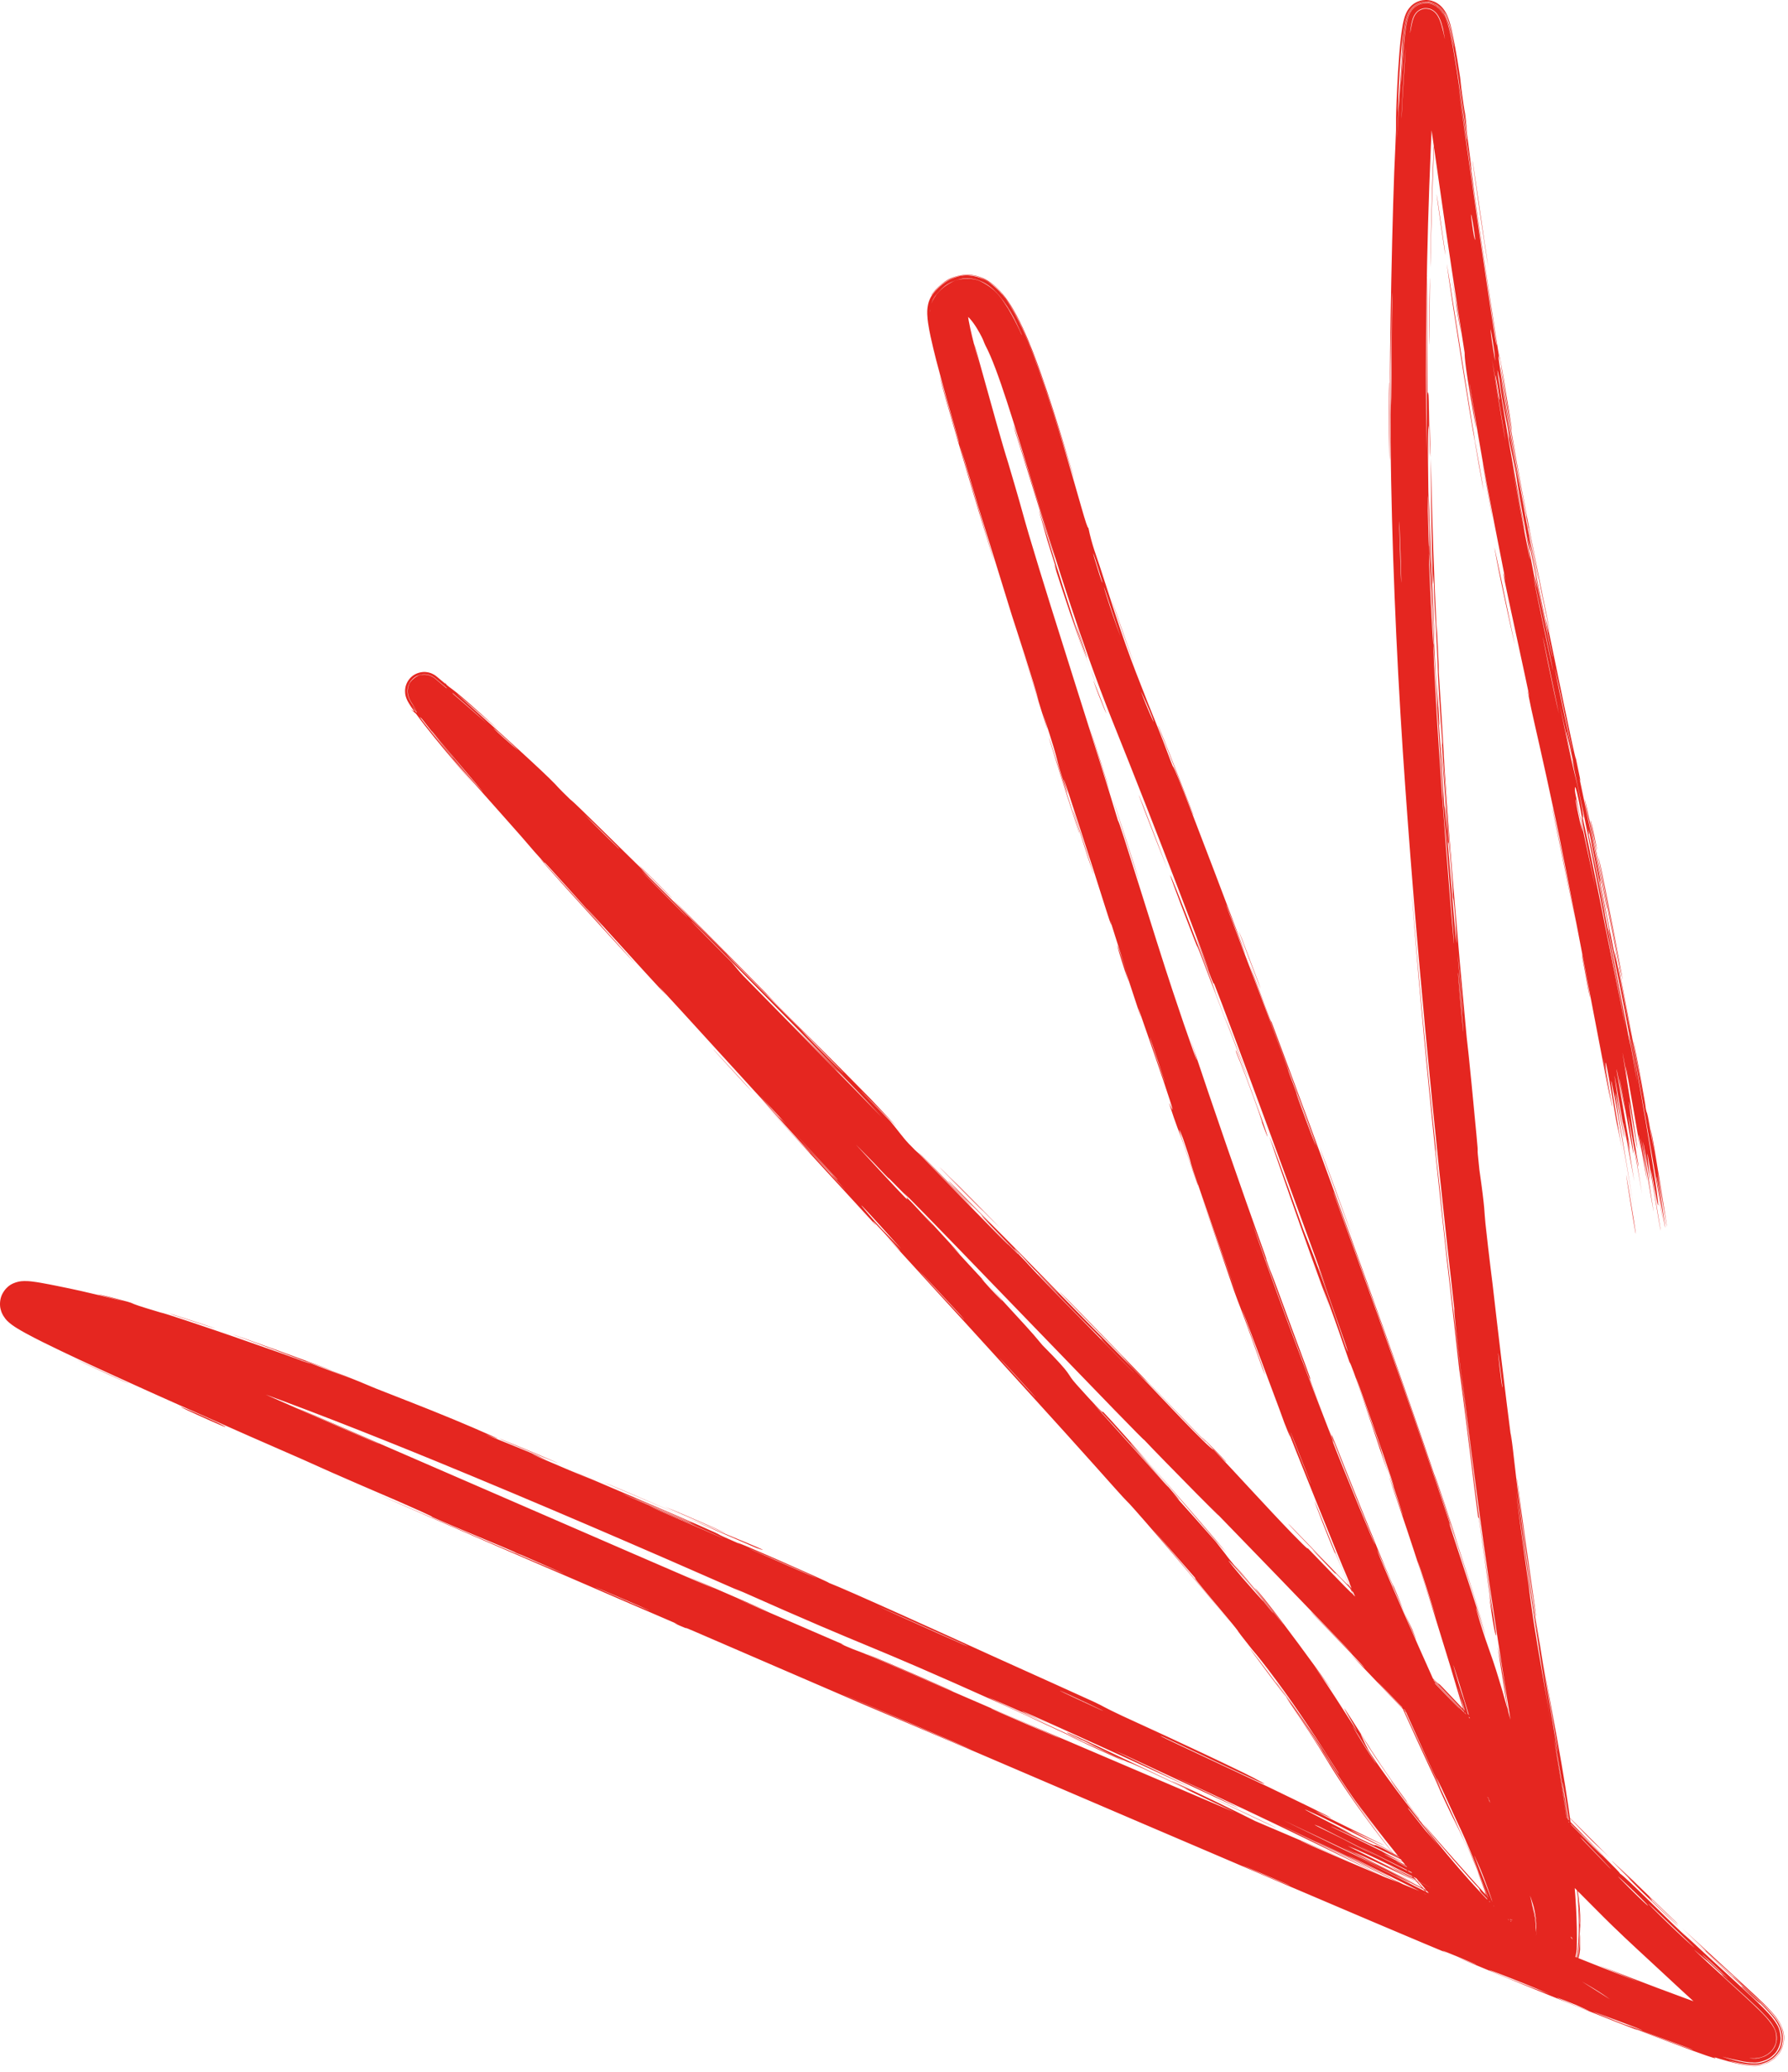 <?xml version="1.0" encoding="UTF-8"?> <svg xmlns="http://www.w3.org/2000/svg" width="145" height="168" viewBox="0 0 145 168" fill="none"><path d="M58.257 124.08C57.609 123.802 55.02 122.664 53.905 122.185C55.191 122.679 60.589 125.077 58.257 124.08ZM62.501 130.769C61.563 130.38 60.635 129.994 59.695 129.604C62.333 130.75 65.893 132.273 68.341 133.339C68.741 133.514 67.685 133.101 68.633 133.511C69.583 133.922 69.42 133.794 70.804 134.384C72.356 135.045 79.434 138.125 81.897 139.18C91.085 143.116 100.376 147.059 109.6 151.008C100.035 146.976 109.655 151.119 112.314 152.229C112.497 152.305 112.618 152.345 112.979 152.485C113.831 152.812 115.816 153.63 122.395 156.384C128.477 158.893 122.804 156.784 132.99 160.758C125.222 157.546 132.893 160.758 139.046 162.896C139.234 162.959 139.747 163.135 140.414 163.34C140.754 163.444 141.133 163.556 141.522 163.651C141.721 163.7 141.907 163.74 142.068 163.765C142.142 163.776 142.21 163.782 142.214 163.782C142.218 163.792 142.149 163.74 141.768 163.894C141.726 163.913 141.657 163.947 141.559 164.019C141.442 164.108 141.293 164.238 141.148 164.488C140.83 165.036 140.96 165.602 141.01 165.724C141.133 166.019 141.074 165.85 140.995 165.772C140.815 165.553 140.516 165.25 140.201 164.945C139.585 164.35 138.887 163.715 138.217 163.099C136.862 161.86 135.601 160.696 134.682 159.836C133.651 158.874 132.068 157.439 130.729 156.135C129.818 155.249 129.125 154.529 127.792 153.199C125.169 150.577 122.64 147.96 120.117 145.279C116.637 141.583 113.099 137.876 109.532 134.152C113.208 137.793 106.764 131.187 106.481 130.89C105.051 129.35 111.651 136.2 109.063 133.475C105.406 129.675 101.758 125.905 98.086 122.123C101.084 125.239 94.026 118.095 92.766 116.742C93.259 117.399 76.09 99.496 73.41 96.835C72.856 96.282 76.415 99.988 68.072 91.451C67.176 90.536 67.534 90.85 67.056 90.368C66.768 90.078 64.966 88.404 63.172 86.494C62.515 85.796 66.877 90.113 57.411 80.553C58.312 81.506 57.971 81.186 56.934 80.151C53.695 76.877 43.45 66.663 41.043 64.425C41.658 65.028 42.291 65.654 42.911 66.271C39.817 63.248 39.191 62.748 38.482 62.087C36.941 60.655 35.154 59.061 33.219 57.442C33.273 57.488 33.342 57.547 33.483 57.631C33.555 57.673 33.646 57.721 33.782 57.771C33.957 57.838 34.737 58.081 35.511 57.508C35.862 57.256 36.082 56.819 36.127 56.671C36.176 56.535 36.201 56.418 36.216 56.318C36.245 56.118 36.237 55.983 36.228 55.88C36.206 55.672 36.174 55.589 36.167 55.559C36.117 55.393 36.093 55.357 36.084 55.334C36.06 55.285 36.062 55.292 36.064 55.295C36.07 55.306 36.094 55.346 36.118 55.384C36.169 55.465 36.23 55.556 36.301 55.658C36.435 55.851 36.578 56.047 36.734 56.255C37.031 56.652 37.349 57.059 37.654 57.443C38.27 58.215 38.877 58.946 39.428 59.599C42.206 62.85 42.279 62.817 45.592 66.572C44.822 65.691 44.023 64.771 43.255 63.878C44.467 65.254 45.683 66.614 46.909 67.974C48 69.184 49.098 70.396 50.208 71.616C44.729 65.728 51.365 72.9 51.807 73.373C52.504 74.131 51.479 73.066 52.643 74.332C52.761 74.46 52.618 74.251 54.407 76.199C58.158 80.278 57.53 79.657 59.106 81.373C59.251 81.529 58.769 80.958 61.494 83.91C70.156 93.285 61.432 83.879 61.097 83.521C60.658 83.051 63.518 86.368 56.22 78.352C58.668 81.041 58.877 81.355 59.15 81.655C59.396 81.925 63.673 86.561 63.909 86.814C66.025 89.082 64.207 87.047 64.622 87.487C64.96 87.846 70.07 93.474 71.368 94.702C73.748 97.456 69.874 93.231 65.73 88.757C65.11 88.118 69.631 93.061 69.869 93.32C75.72 99.677 72.549 96.094 73.873 97.445C74.564 98.15 76.906 100.791 74.765 98.338C80.079 104.108 76.822 100.636 77.162 101.016C77.672 101.586 79.546 103.594 79.776 103.849C80.112 104.222 78.91 102.954 80.241 104.421C80.468 104.671 82.666 106.996 79.893 103.934C83.618 108.01 83.339 107.646 84.54 109.088C87.225 111.791 86.326 111.19 87.329 112.307C88.057 113.118 88.55 113.655 88.852 113.972C89.682 114.848 89.347 114.376 89.454 114.488C90.478 115.522 97.751 123.829 99.5 125.964C98.751 125.174 93.784 119.286 92.625 118.037C88.781 113.781 97.925 124.13 95.086 121.079C96.263 122.381 97.423 123.681 98.574 124.994C100.559 127.504 97.689 123.988 103.135 130.682C104.086 131.743 99.288 125.943 100.271 127.083C100.87 127.735 104.016 131.655 104.075 131.733C104.161 131.79 101.313 128.259 101.775 128.798C102.951 129.828 112.616 143.432 105.161 133.159C107.279 135.979 108.23 137.571 109.897 140.149C110.794 141.525 106.967 135.253 110.638 141.035C111.36 142.198 112.429 143.86 114.098 146.101C114.211 146.382 111.36 142.368 110.619 141.047C110.484 140.825 110.394 140.678 110.38 140.656C110.308 140.546 110.421 140.798 110.556 141.085C110.681 141.354 110.836 141.664 110.888 141.752C111.053 142.334 117.447 151.151 121.834 155.253C122.21 155.652 122.683 155.91 122.59 155.861C122.555 155.854 122.452 155.832 122.273 155.865C122.095 155.894 121.861 156.014 121.73 156.148C121.464 156.431 121.503 156.536 121.494 156.539C121.495 156.538 121.496 156.537 121.496 156.535C121.494 156.537 121.492 156.538 121.491 156.538C121.488 156.535 121.485 156.535 121.481 156.536C121.934 157.204 119.915 151.319 118.142 147.683C117.38 146.011 116.748 144.659 116.557 144.261C116.379 143.893 116.979 145.296 116.79 144.902C115.609 142.453 112.59 135.671 111.239 132.516C109.71 128.98 109.876 129.438 109.79 129.244C109.132 127.686 109.683 128.918 109.28 127.964C108.639 126.537 104.646 116.565 104.474 116.05C104.416 115.905 105.006 117.559 104.153 115.375C104.015 114.999 104.119 115.223 101.683 108.735C101.651 108.65 101.621 108.568 101.591 108.488C100.165 104.634 100.803 106.437 101.539 108.507C102.208 110.383 102.973 112.476 102.377 110.964C102.017 109.955 101.739 109.176 101.503 108.52C100.572 105.919 100.489 105.826 100.095 104.72C99.928 104.252 98.724 100.699 97.388 96.86C98.356 99.612 99.338 102.361 100.34 105.105C99.369 102.395 97.514 97.151 96.76 94.909C96.39 93.816 96.751 94.696 95.939 92.329C95.767 91.821 94.948 89.882 97.141 96.058C97.266 96.571 96.276 93.611 95.796 92.245C95.723 92.035 95.367 91.251 94.821 89.479C94.698 89.052 96.442 93.565 92.331 81.8C92.2 81.421 92.61 82.754 92.481 82.384C92.392 82.131 91.405 79.106 91.292 78.775C91.175 78.435 91.625 79.903 91.485 79.499C90.767 77.426 89.994 74.649 91.395 78.95C90.938 77.508 90.483 76.067 90.029 74.625C90.437 76.192 89.267 72.378 88.623 70.386C84.51 57.626 87.191 66.193 86.457 64.009C85.284 60.49 86.297 63.143 84.593 57.908C84.44 57.425 86.349 63.792 82.519 51.391C83.086 53.209 83.663 55.048 84.239 56.875C83.997 55.795 82.169 50.263 82.04 49.842C80.7 45.536 81.356 47.592 79.97 43.142C79.782 42.534 79.578 41.878 79.313 41.019C79.12 40.394 78.709 38.946 78.289 37.57C77.002 33.323 78.811 39.495 79.919 43.158C80.303 44.437 80.603 45.437 80.622 45.532C80.632 45.581 80.329 44.605 79.89 43.167C78.631 39.105 76.351 31.225 76.282 30.833C75.72 28.712 78.153 37.384 77.74 35.726C77.698 35.567 77.344 34.367 76.81 32.474C76.546 31.533 76.244 30.452 75.928 29.226C75.773 28.618 75.613 27.977 75.467 27.294C75.392 26.944 75.322 26.594 75.262 26.184C75.235 25.985 75.205 25.759 75.196 25.469C75.193 25.326 75.19 25.156 75.225 24.898C75.265 24.656 75.34 24.203 75.747 23.717C75.955 23.476 76.167 23.262 76.441 23.048C76.763 22.805 77.064 22.613 77.576 22.454C78.549 22.126 79.736 22.518 80.286 22.948C81.438 23.822 81.835 24.648 82.302 25.442C83.141 26.996 83.698 28.496 84.197 29.863C85.175 32.6 85.843 34.846 86.179 35.937C87.604 40.678 88.116 42.82 88.267 42.813C88.537 44.175 88.996 45.314 89.185 45.914C91.193 52.177 91.505 52.987 93.094 57.021C93.335 57.615 93.626 58.334 93.938 59.111C94.481 60.461 94.889 61.613 95.082 62.08C95.195 62.355 95.033 61.819 95.583 63.176C96.359 65.051 100.679 76.42 100.967 77.283C101.264 78.133 99.127 72.484 99.474 73.514C101.029 77.592 102.523 81.517 104.06 85.642C104.697 87.354 104.341 86.485 104.617 87.226C104.736 87.538 106.952 93.452 106.868 93.198C106.699 92.591 99.831 74.348 101.682 79.135C102.041 80.054 103.211 83.356 103.092 82.806C107.325 94.13 111.474 105.494 115.416 116.927C117.154 121.983 118.823 127.052 120.397 132.154C118.859 127.29 117.161 122.136 115.374 116.942C113.655 111.943 111.874 106.905 110.122 102.067C109.635 100.716 107.977 96.148 108.14 96.718C110.4 102.918 113.05 110.259 115.352 116.949C116.159 119.294 116.922 121.562 117.613 123.675C117.699 123.938 117.346 122.988 117.665 123.973C118.27 125.802 120.222 131.742 120.508 132.761C120.558 132.925 119.452 129.548 119.745 130.589C120.496 133.261 120.87 133.883 121.556 136.184C122.067 137.759 124.722 147.592 125.79 151.728C125.922 152.214 126.033 152.607 126.122 152.916C126.455 154.045 126.229 153.21 125.839 151.715C125.166 149.094 123.925 144.405 124.1 144.962C124.722 147.209 125.31 149.472 125.9 151.699C126.203 152.839 126.509 153.966 126.833 155.066C126.994 155.611 127.162 156.16 127.337 156.661C127.421 156.901 127.523 157.163 127.577 157.271C127.587 157.293 127.599 157.305 127.553 157.237C127.52 157.197 127.492 157.138 127.314 156.982C127.216 156.905 127.061 156.767 126.698 156.66C126.307 156.527 125.649 156.62 125.294 156.884C124.969 157.107 124.849 157.319 124.787 157.418C124.725 157.524 124.689 157.614 124.675 157.653C124.64 157.749 124.636 157.783 124.631 157.803C124.625 157.837 124.63 157.813 124.633 157.779C124.902 154.543 124.227 150.927 123.705 147.501C123.683 147.366 123.839 148.562 123.553 146.828C123.05 143.805 122.962 142.983 122.728 141.51C122.469 139.924 121.55 134.253 121.457 133.501C121.445 133.406 121.676 134.547 121.704 134.712C122.115 137.175 122.194 138.064 122.229 138.288C122.362 139.12 122.522 139.94 122.649 140.72C122.854 141.977 122.947 142.682 123.22 144.344C123.408 145.488 123.272 144.381 123.451 145.481C123.523 145.89 124.117 150.271 124.265 150.649C124.378 150.747 122.352 139.078 120.767 128.313C119.587 120.267 118.705 112.75 118.503 111.207C118.864 114.312 119.237 117.392 119.635 120.502C118.829 114.213 117.872 106.663 117.937 106.108C116.227 91.079 114.772 76.021 113.762 60.915C113.212 52.558 112.869 44.169 112.765 35.797C112.74 31.587 112.808 33.895 112.81 26.982C112.77 28.771 112.742 30.558 112.725 32.342C112.675 29.199 112.913 16.468 113.158 11.883C113.183 11.288 113.201 10.847 113.212 10.557C113.229 10.238 113.151 9.777 113.374 5.842C113.45 4.617 113.524 3.742 113.609 3.028C113.652 2.668 113.695 2.355 113.756 2.026C113.787 1.862 113.82 1.695 113.881 1.484C113.91 1.383 113.948 1.253 114.029 1.076C114.077 0.973 114.131 0.86 114.254 0.693C114.387 0.524 114.625 0.236 115.132 0.074C115.42 -0.018 115.791 -0.027 116.098 0.063C116.399 0.151 116.569 0.265 116.726 0.387C116.801 0.447 116.864 0.507 116.92 0.565C116.961 0.609 116.995 0.649 117.027 0.689C117.091 0.769 117.142 0.845 117.187 0.917C117.339 1.169 117.411 1.368 117.463 1.511C117.522 1.675 117.568 1.827 117.608 1.973C117.652 2.133 117.685 2.267 117.722 2.423C118.097 4.103 118.333 5.799 118.408 6.265C118.46 6.628 118.447 6.762 118.565 7.612C118.932 10.287 118.716 8.113 118.984 10.775C118.891 10.146 118.795 9.495 118.697 8.841C119.141 12.078 119.712 16.467 119.017 11.733C118.898 10.925 119.029 11.616 118.942 11.004C118.588 8.508 118.295 6.438 118.026 4.808C117.89 3.988 117.762 3.27 117.61 2.611C117.529 2.262 117.456 1.975 117.333 1.624C117.275 1.465 117.202 1.268 117.061 1.031C117.017 0.959 116.968 0.886 116.907 0.809C116.848 0.737 116.775 0.647 116.629 0.527C116.484 0.414 116.326 0.308 116.052 0.229C115.772 0.147 115.439 0.158 115.182 0.24C114.611 0.432 114.425 0.762 114.327 0.897C114.223 1.061 114.185 1.16 114.151 1.245C114.085 1.414 114.059 1.521 114.033 1.625C113.984 1.825 113.961 1.961 113.938 2.1C113.895 2.364 113.874 2.546 113.856 2.702C113.823 2.992 113.815 3.105 113.82 3.069C113.826 3.035 113.846 2.853 113.888 2.535C113.911 2.374 113.937 2.187 113.983 1.942C114.008 1.813 114.033 1.686 114.087 1.499C114.114 1.406 114.146 1.297 114.22 1.137C114.261 1.049 114.313 0.944 114.42 0.802C114.54 0.651 114.748 0.403 115.189 0.261C115.647 0.092 116.287 0.283 116.509 0.467C116.802 0.678 116.879 0.812 116.972 0.937C117.063 1.072 117.108 1.161 117.15 1.247C117.191 1.331 117.235 1.436 117.259 1.498C117.372 1.791 117.444 2.057 117.51 2.315C117.641 2.842 117.742 3.367 117.841 3.924C118.039 5.041 118.221 6.258 118.403 7.497C118.766 9.986 119.13 12.571 119.426 14.551C119.66 16.698 121.519 28.687 121.594 29.071C121.668 29.622 121.302 27.595 121.7 30.268C121.734 30.49 122.098 32.726 122.525 35.246C123.257 39.581 124.278 44.656 123.528 41.035C123.397 40.388 122.898 37.767 122.477 35.254C122.127 33.178 121.808 31.21 121.671 30.37C121.847 31.639 122.122 33.365 122.444 35.26C123.219 39.831 124.384 45.173 124.542 45.976C125.451 50.577 122.687 37.176 124.752 47.518C126.38 55.467 124.909 48.001 125.568 51.044C125.938 52.759 127.756 61.773 127.799 61.511C128.454 64.596 128.026 62.801 128.102 63.182C128.179 63.556 129.466 69.632 129.84 71.614C129.886 71.855 129.684 71.109 129.73 71.358C129.826 71.844 131.001 77.72 131.046 77.954C131.078 78.103 130.849 76.695 130.971 77.268C131.121 77.938 132.187 83.606 132.251 83.919C132.36 84.356 131.019 77.363 131.286 78.517C131.903 81.745 132.901 86.997 133.31 89.128C133.209 88.608 132.646 85.475 132.447 84.384C132.623 84.886 133.813 91.616 133.349 89.324C133.636 90.784 133.478 89.783 133.649 90.601C133.694 90.813 134.052 92.901 134.13 93.298C134.142 93.351 133.804 91.195 133.892 91.623C134.062 92.397 135.083 98.722 135.145 99.244C135.354 100.706 134.523 95.544 134.415 95.124C134.405 95.061 135.043 99.458 135.043 99.528C135.032 99.791 134.297 94.902 134.333 95.47C134.518 96.677 134.7 97.887 134.876 99.097C134.125 94.445 132.632 85.849 132.152 83.656C133.455 90.515 134.598 97.743 134.461 97.749C134.407 97.754 133.895 94.782 133.898 94.901C133.924 95.345 134.634 99.468 134.65 99.623C134.667 99.75 134.672 99.808 134.669 99.808C134.669 99.808 134.669 99.808 134.669 99.808C134.648 99.807 133.687 93.927 133.615 93.634C133.51 93.142 133.845 95.779 133.82 95.777C133.806 95.688 133.083 91.504 133.281 92.923C133.487 94.354 134.076 98.028 134.088 98.154C134.184 98.86 133.122 92.446 133.066 92.261C133.045 92.163 133.576 95.611 133.577 95.711C133.58 95.8 133.123 93.188 132.908 92.164C132.749 91.401 133.106 93.642 133.035 93.249C132.993 92.966 131.94 86.924 131.873 86.627C131.786 86.187 132.006 87.607 131.961 87.403C131.897 87.111 131.556 85.164 131.589 85.418C131.626 85.607 132.836 93.191 132.784 93.151C132.724 93.07 131.457 85.039 132.535 92.531C132.543 92.586 132.861 94.394 132.868 94.447C133.013 95.574 131.997 89.761 133.174 96.88C130.899 83.652 132.83 95.247 132.412 93.301C132.257 92.546 131.348 87.433 131.332 87.406C131.379 87.914 131.701 89.535 131.776 90.096C131.821 90.401 130.958 85.829 131.112 86.866C131.198 87.403 132.053 92.263 132.079 92.468C132.376 94.4 131.947 92.042 131.998 92.468C132.034 92.752 132.521 95.693 132.529 95.768C132.548 95.895 131.829 91.909 131.662 91.085C131.539 90.456 131.922 92.829 131.84 92.39C131.355 89.741 130.436 84.084 131.267 89.544C131.319 89.879 131.677 91.934 131.685 91.995C131.864 93.274 131.211 89.485 131.055 88.815C130.796 87.662 131.782 93.099 130.948 88.581C131.51 91.981 131.837 93.873 132.482 97.853C130.651 86.839 129.779 82.992 131.883 95.205C131.241 91.318 131.222 91.76 131.024 90.605C130.904 89.879 129.97 84.247 130.255 86.854C130.294 87.181 130.926 90.594 130.691 89.531C129.234 81.333 130.637 89.364 130.627 89.372C130.578 89.278 126.814 69.264 126.028 65.843C125.189 61.864 124.361 58.352 124.179 57.48C123.582 54.637 124.12 56.991 124.002 56.351C123.878 55.702 122.112 47.612 122.043 47.204C121.741 45.618 122.115 47.214 122.085 47.05C121.834 45.704 120.68 40.075 119.939 35.683C119.601 33.701 119.322 32.006 119.171 31.055C119.148 31.153 120.173 37.312 119.481 33.488C118.677 28.995 118.793 28.725 118.777 28.602C118.059 24.103 117.382 19.588 116.736 15.064C116.413 12.813 116.098 10.548 115.774 8.301C115.611 7.18 115.445 6.054 115.261 4.954C115.168 4.404 115.071 3.863 114.957 3.343C114.902 3.092 114.837 2.828 114.776 2.639C114.743 2.532 114.708 2.449 114.701 2.437C114.7 2.431 114.707 2.463 114.796 2.563C114.849 2.621 114.962 2.731 115.155 2.817C115.348 2.915 115.737 2.955 115.985 2.866C116.295 2.771 116.477 2.585 116.554 2.494C116.637 2.394 116.663 2.337 116.681 2.305C116.714 2.236 116.709 2.237 116.707 2.245C116.7 2.269 116.682 2.342 116.667 2.423C116.635 2.585 116.607 2.784 116.583 2.98C116.533 3.383 116.494 3.8 116.459 4.224C116.389 5.074 116.334 5.938 116.284 6.798C116.184 8.529 116.106 10.255 116.032 12.004C115.68 20.172 115.563 28.346 115.685 36.524C115.707 36.275 115.671 22.704 115.74 22.403C115.711 20.589 115.76 43.496 115.995 46.298C115.935 44.171 115.889 42.028 115.858 39.895C116.013 43.534 116.196 51.606 116.559 56.861C116.672 58.556 116.515 55.294 116.524 55.359C116.662 57.271 116.83 60.339 116.641 58.047C116.724 59.227 116.784 60.053 116.829 60.712C116.962 62.632 116.953 62.933 117.145 65.611C117.159 65.797 117.08 64.254 117.307 67.088C117.405 68.412 117.986 75.489 118.107 76.434C118.152 76.821 117.985 73.222 117.83 72.788C117.269 65.091 117.576 70.33 117.346 67.345C117.318 66.893 117.432 67.905 116.909 60.707C116.903 60.608 116.896 60.508 116.889 60.407C116.9 60.486 116.913 60.586 116.926 60.706C117.143 62.759 117.656 70.591 117.794 71.996C118.051 74.857 117.235 64.025 116.968 60.703C116.948 60.464 116.929 60.264 116.913 60.111C117.079 61.19 116.86 59.215 116.702 56.402C116.533 53.316 116.637 54.658 116.55 52.99C116.333 48.433 116.352 50.325 116.264 46.562C116.209 50.231 116.005 40.115 116.039 37.169C116.125 41.966 116.29 46.757 116.526 51.546C116.523 51.272 116.52 50.998 116.517 50.725C116.574 51.985 116.635 53.243 116.701 54.512C116.681 54.313 116.661 54.107 116.641 53.905C116.857 57.374 116.989 59.427 117.061 60.697C117.124 61.794 117.143 62.279 117.16 62.528C117.622 69.356 118.29 77.244 118.945 84.14C119.048 85.174 119.02 84.459 119.732 92.002C119.965 94.407 119.683 92.146 119.973 94.866C120.46 98.259 120.356 98.211 120.464 99.219C120.781 102.129 121.015 103.892 121.046 104.167C121.457 107.76 122.076 113 122.587 116.942C122.597 117.016 122.375 114.963 122.689 117.517C122.774 118.181 123.254 122.727 123.983 127.836C124.249 129.694 124.542 131.62 124.847 133.473C124.573 131.651 124.305 129.817 124.045 127.994C124.308 130.151 126.8 145.145 126.248 141.469C125.897 139.214 124.908 133.736 124.924 133.123C125.146 136.398 128.205 148.044 128.139 158.103C128.125 158.244 128.116 158.367 128.058 158.612C128.022 158.738 128.008 158.872 127.822 159.206C127.782 159.273 127.699 159.402 127.586 159.526C127.471 159.648 127.322 159.793 127.039 159.935C126.493 160.242 125.679 160.087 125.437 159.933C125.287 159.86 125.168 159.776 125.084 159.709C125.015 159.653 124.958 159.6 124.909 159.551C124.805 159.443 124.762 159.386 124.713 159.321C124.612 159.185 124.575 159.119 124.525 159.033C124.442 158.888 124.388 158.771 124.338 158.663C124.152 158.245 124.041 157.917 123.926 157.583C123.703 156.924 123.521 156.31 123.351 155.729C123.012 154.562 122.731 153.515 122.489 152.604C122.036 150.888 121.736 149.719 121.64 149.34C121.567 149.045 122.069 150.831 121.968 150.428C121.896 150.107 120.247 143.947 120.015 143.124C119.891 142.641 120.659 145.346 120.61 145.127C120.586 144.924 118.416 137.263 118.221 136.837C118.812 138.714 120.293 144.003 119.471 141.236C119.369 140.892 118.856 139.017 118.726 138.599C117.513 134.592 120.995 146.594 121.431 148.486C119.426 140.886 115.941 129.255 112.946 120.652C111.793 117.143 114.743 125.805 113.439 121.848C112.766 119.807 112.372 118.654 112.162 118.05C111.867 117.203 111.96 117.521 112.129 118.061C112.321 118.669 112.597 119.532 112.562 119.433C112.442 119.102 112.282 118.633 112.093 118.074C111.162 115.302 109.565 110.449 109.447 110.485C108.415 107.518 108.777 108.47 107.26 104.309C107.447 104.857 107.637 105.414 107.824 105.965C106.092 101.361 102.692 91.516 102.974 92.243C103.745 94.197 105.545 99.31 105.704 99.748C105.938 100.391 106.74 102.113 109.139 109.226C110.272 112.077 105.18 98.013 107.552 104.396C106.011 100.064 99.493 82.303 98.463 79.778C98.342 79.476 98.79 80.925 97.177 76.542C96.407 74.454 98.313 79.459 97.973 78.503C97.492 77.164 94.13 68.189 90.117 58.224C85.282 46.062 81.892 31.711 79.918 28.023C79.711 27.582 79.822 27.739 79.602 27.304C79.433 26.98 79.091 26.334 78.677 25.87C78.493 25.641 78.236 25.551 78.399 25.602C78.474 25.613 78.546 25.576 78.499 25.601C78.453 25.63 78.36 25.705 78.236 25.852C78.522 25.481 78.462 25.332 78.475 25.342C78.475 25.341 78.476 25.406 78.483 25.481C78.497 25.636 78.528 25.831 78.565 26.038C78.639 26.441 78.735 26.867 78.833 27.281C79.027 28.095 79.231 28.871 79.394 29.489C77.974 23.884 80.864 34.752 81.759 37.533C82.683 40.649 82.851 41.294 83.101 42.191C83.186 42.498 83.281 42.831 83.427 43.321C85.513 50.339 89.042 61.121 90.673 66.576C90.685 66.24 93.634 75.958 95.094 80.338C96.228 83.772 97.978 88.718 96.47 84.076C98.443 89.996 100.594 96.203 102.566 101.709C102.894 102.622 102.412 101.381 102.971 102.931C103.022 103.071 103.122 103.252 103.608 104.587C103.998 105.654 104.345 106.598 104.63 107.369C107.316 114.558 105.719 110.433 106.393 112.284C106.813 113.423 107.135 114.276 107.371 114.892C106.414 112.425 105.424 109.808 104.536 107.404C103.139 103.627 101.988 100.376 101.558 99.159C101.823 100.025 103.094 103.622 104.503 107.416C105.904 111.2 107.452 115.166 108.154 116.976C108.203 117.103 107.991 116.678 108.041 116.806C108.042 116.809 108.043 116.812 108.044 116.814C108.549 118.189 112.084 126.782 111.41 124.991C111.222 124.503 109.58 120.564 107.737 115.834C108.242 117.102 107.915 116.134 108.004 116.358C109.085 119.105 111.758 125.773 112.768 128.121C112.996 128.66 113.008 128.612 113.046 128.699C113.955 130.834 113.497 129.994 114.531 132.141C116.111 136.049 111.385 124.907 111.686 125.712C111.779 126.199 117.566 139.386 120.944 146.406C122.157 149.024 122.927 150.86 122.938 150.828C122.966 150.922 123.102 151.27 123.372 151.999C123.503 152.356 123.739 152.971 123.999 153.769C124.219 154.614 124.674 155.415 124.497 157.084C124.42 157.542 124.122 158.402 123.206 158.769C122.324 159.082 121.741 158.819 121.341 158.66C120.545 158.285 120.093 157.845 119.669 157.44C118.75 156.534 118.031 155.778 117.742 155.478C117.588 155.319 117.589 155.44 117.4 155.238C116.853 154.8 110.878 147.653 109.02 144.669C110.056 146.249 111.154 147.781 112.298 149.274C109.653 145.853 108.38 143.761 107.77 142.795C107.153 141.805 107.268 142.007 107.75 142.808C108.018 143.254 108.402 143.876 108.853 144.568C108.957 144.726 109.058 144.883 109.159 145.033C110.773 147.504 113.111 150.455 113.146 150.5C113.207 150.595 109.996 146.679 107.682 142.85C105.597 139.39 103.515 136.601 104.567 137.989C104.8 138.257 107.168 141.855 107.731 142.819C107.902 143.09 107.935 143.135 107.744 142.811C107.649 142.649 107.493 142.386 107.263 142.006C106.919 141.336 103.792 136.794 103.585 136.571C102.779 135.397 106.424 140.35 107.845 142.749C108.4 143.623 108.732 144.096 108.524 143.748C108.308 143.424 108.089 143.086 107.868 142.735C106.425 140.402 104.629 137.728 102.838 135.38C101.906 134.155 101.637 133.886 101.52 133.734C99.75 131.492 100.78 132.739 100.184 131.988C99.88 131.577 96.234 127.311 97 128.045C84.771 114.079 93.788 124.08 100.868 132.934C98.645 130.142 94.086 124.741 91.989 122.387C91.219 121.516 91.664 122.083 90.368 120.629C89.669 119.846 88.205 118.2 86.395 116.196C81.553 110.832 74.114 102.702 71.692 100.056C73.753 102.275 73.186 101.591 71.603 99.874C70.016 98.154 71.302 99.642 70.988 99.311C70.654 98.956 63.245 90.867 62.005 89.532C67.613 95.59 66.385 94.189 61.642 89.03C62.34 89.769 63.033 90.502 63.73 91.24C60.932 88.23 55.139 81.828 53.518 80.09C53.263 79.817 54.142 80.831 53.998 80.677C52.583 79.163 47.814 73.889 47.594 73.662C47.391 73.456 49.413 75.722 48.642 74.9C48.474 74.721 46.548 72.535 44.615 70.415C44.542 70.335 44.481 70.269 44.43 70.214C43.968 69.717 44.282 70.109 44.117 69.929C42.615 68.283 43.523 69.218 40.802 66.167C38.817 63.91 37.277 62.297 34.661 58.997C38.747 64.086 39.355 64.626 38.342 63.503C37.843 62.928 36.974 61.919 35.992 60.733C35.504 60.144 34.986 59.509 34.487 58.872C34.231 58.545 33.982 58.219 33.737 57.885C33.617 57.72 33.492 57.546 33.37 57.365C33.309 57.274 33.248 57.181 33.178 57.065C33.145 57.011 33.103 56.94 33.062 56.861C33.03 56.797 33.017 56.778 32.96 56.637C32.946 56.6 32.931 56.558 32.915 56.503C32.91 56.466 32.849 56.354 32.849 56.012C32.852 55.924 32.86 55.816 32.893 55.679C32.913 55.605 32.925 55.556 32.975 55.435C33.044 55.272 33.163 55.077 33.346 54.908C33.715 54.549 34.269 54.459 34.559 54.501C34.711 54.516 34.832 54.551 34.915 54.579C34.956 54.594 34.993 54.608 35.026 54.623C35.282 54.74 35.361 54.821 35.438 54.883C35.675 55.087 35.929 55.296 36.172 55.497C36.854 56.091 36.378 55.476 40.432 59.184C31.581 51.508 42.928 61.398 45.036 63.602C45.153 63.716 45.16 63.781 46.238 64.823C46.328 64.911 46.219 64.762 47.219 65.731C56.648 74.971 50.591 69.066 52.357 70.847C53.106 71.602 57.67 76.123 58.867 77.34C59.045 77.52 59.051 77.543 59.304 77.812C59.447 77.964 59.672 78.197 60.073 78.603C61.981 80.533 63.712 82.244 64.967 83.515C65.107 83.657 65.1 83.719 67.476 86.111C68.16 86.801 68.909 87.537 67.976 86.569C65.878 84.392 62.405 80.9 59.326 77.79C57.81 76.259 56.435 74.871 55.261 73.673C53.256 71.629 56.49 74.843 59.365 77.751C61.065 79.469 62.654 81.08 62.851 81.28C63.057 81.489 61.018 79.454 63.055 81.528C64.796 83.3 68.019 86.457 70.592 89.102C70.783 89.298 72.806 91.459 72.703 91.36C72.622 91.281 69.437 88.061 69.883 88.544C69.935 88.6 71.949 90.65 72.203 90.93C72.508 91.267 73.245 92.278 73.676 92.724C74.771 93.856 74.082 93.094 74.792 93.823C76.322 95.389 81.585 100.842 81.802 100.975C80.927 100.075 80.058 99.182 79.182 98.281C84.06 103.256 82.005 101.119 82.702 101.815C83.453 102.564 83.204 102.389 84.844 104.074C85.2 104.437 92.072 111.466 91.963 111.323C88.143 107.456 89.599 108.852 89.424 108.672C88.763 107.987 87.885 107.142 86.995 106.229C80.72 99.796 87.094 106.235 85.624 104.707C85.118 104.182 84.078 103.164 83.862 102.94C83.161 102.216 83.181 102.175 82.71 101.698C81.608 100.583 82.845 101.935 82.755 101.847C81.747 100.871 77.94 96.914 80.382 99.314C78.957 97.824 78.743 97.721 77.622 96.53C75.402 94.174 78.785 97.649 79.708 98.578C83.028 101.916 83.983 102.934 88.646 107.697C90.324 109.412 92.337 111.422 93.114 112.218C93.606 112.72 98.123 117.562 98.412 117.556C100.187 119.414 102.905 122.42 104.749 124.319C106.411 126.031 105.935 125.43 106.092 125.588C106.33 125.828 108.323 127.902 109.012 128.603C109.816 129.419 109.439 128.986 110.701 130.281C113.839 133.504 113.713 133.489 114.023 133.819C117.696 137.742 116.156 135.976 116.986 136.832C117.333 137.191 119.896 139.885 122.687 142.861C125.886 146.283 129.521 149.974 130.766 151.185C129.816 150.26 128.861 149.317 127.935 148.394C129.567 150.132 131.383 151.821 131.372 151.931C131.79 152.163 135.257 155.666 136.322 156.648C136.756 157.055 136.737 157.005 137.259 157.492C138.145 158.32 139.54 159.606 140.922 160.872C141.615 161.51 142.314 162.148 142.95 162.783C143.283 163.123 143.584 163.419 143.926 163.897C144.065 164.146 144.358 164.394 144.409 165.276C144.437 165.709 144.149 166.345 143.878 166.587C143.578 166.884 143.393 166.962 143.202 167.056C142.431 167.353 142.172 167.237 141.923 167.243C141.694 167.225 141.527 167.198 141.391 167.176C139.841 166.866 139.553 166.721 139.782 166.817C139.919 166.863 140.208 166.955 140.639 167.069C140.876 167.13 141.118 167.19 141.451 167.249C141.611 167.276 141.789 167.305 142.042 167.32C142.288 167.318 142.596 167.383 143.233 167.124C143.383 167.055 143.53 166.98 143.725 166.829C143.933 166.663 144.162 166.431 144.33 166.049C144.494 165.666 144.512 165.296 144.47 164.99C144.436 164.738 144.355 164.515 144.291 164.372C144.012 163.79 143.808 163.599 143.587 163.328C143.168 162.849 142.753 162.45 142.335 162.047C141.504 161.253 140.645 160.467 139.856 159.733C138.27 158.265 136.974 157.036 136.683 156.76C137.251 157.297 138.673 158.62 140.223 160.028C141.004 160.741 141.833 161.485 142.616 162.227C143.014 162.609 143.388 162.963 143.793 163.442C143.981 163.69 144.225 163.905 144.477 164.597C144.593 164.899 144.697 165.721 144.279 166.358C144.097 166.652 143.89 166.836 143.709 166.968C143.552 167.081 143.408 167.158 143.276 167.218C142.697 167.462 142.387 167.428 142.143 167.435C141.921 167.431 141.752 167.412 141.588 167.391C141.301 167.352 141.068 167.304 140.885 167.266C140.505 167.184 140.308 167.133 140.238 167.12C140.174 167.108 140.298 167.15 140.594 167.23C140.764 167.274 140.97 167.327 141.265 167.386C141.426 167.417 141.594 167.447 141.824 167.471C142.078 167.483 142.313 167.557 142.981 167.394C143.079 167.367 143.2 167.323 143.303 167.277C143.501 167.18 143.674 167.109 143.994 166.816C144.271 166.577 144.619 165.978 144.643 165.472C144.681 164.934 144.568 164.639 144.466 164.376C144.383 164.174 144.267 163.98 144.192 163.866C143.849 163.364 143.565 163.097 143.3 162.826C142.768 162.301 142.297 161.891 142.08 161.688C139.016 158.89 141.45 161.053 141.217 160.831C140.818 160.453 138.776 158.658 138.27 158.176C138.099 158.01 139.252 159.031 136.399 156.353C136.923 156.824 138.27 158.081 139.873 159.547C140.671 160.278 141.541 161.066 142.38 161.856C142.814 162.267 143.23 162.66 143.671 163.15C143.893 163.412 144.119 163.628 144.42 164.205C144.534 164.476 144.851 165.048 144.559 165.981C144.402 166.434 144.123 166.749 143.886 166.944C143.646 167.139 143.485 167.218 143.313 167.299C142.438 167.636 142.15 167.502 141.844 167.503C141.572 167.478 141.34 167.436 141.153 167.399C140.752 167.319 140.448 167.239 140.156 167.16C139.599 167.007 139.207 166.883 139.013 166.824C138.56 166.617 141.468 167.948 132.574 164.518C132.672 164.566 132.764 164.612 132.865 164.661C127.922 162.764 123.075 160.767 118.197 158.734C118.733 158.935 121.496 160.039 118.043 158.607C116.072 157.788 117.511 158.444 117.331 158.371C116.881 158.186 114.694 157.271 111.518 155.923C101.777 151.792 82.773 143.643 78.205 141.685C76.15 140.805 70.386 138.372 69.951 138.186C67.329 137.064 58.079 133.052 56.225 132.258C55.073 131.764 56.154 132.276 55.12 131.828C54.16 131.412 55.171 131.804 54.887 131.68C52.531 130.652 34.611 122.955 30.379 121.061C32.967 122.206 45.971 127.756 45.717 127.612C45.656 127.582 42.527 126.194 41.865 125.923C40.824 125.435 37.068 123.921 35.087 123.037C34.869 122.94 35.761 123.264 32.209 121.707C30.95 121.155 27.743 119.809 24.51 118.337C23.64 117.96 22.126 117.299 20.249 116.472C17.24 115.146 13.277 113.392 9.318 111.589C7.35 110.689 5.371 109.779 3.505 108.853C3.031 108.617 2.577 108.385 2.114 108.133C1.888 108.01 1.645 107.874 1.407 107.727C1.265 107.638 1.173 107.581 0.998 107.456C0.915 107.394 0.867 107.361 0.736 107.249C0.617 107.128 0.529 107.114 0.244 106.66C0.213 106.605 0.181 106.543 0.151 106.472C0.122 106.403 0.087 106.323 0.045 106.149C-0.033 105.838 -0.023 105.356 0.177 104.952C0.576 104.19 1.111 104.062 1.306 103.986C1.662 103.881 1.851 103.891 1.966 103.885C2.247 103.882 2.374 103.899 2.533 103.914C2.829 103.947 3.077 103.988 3.306 104.027C3.775 104.109 4.199 104.194 4.608 104.276C7.477 104.847 9.509 105.408 9.967 105.512C10.021 105.507 6.268 104.544 8.816 105.155C12.179 106.025 9.151 105.291 13.025 106.437C13.636 106.526 24.176 110.185 24.48 110.354C27.663 111.458 18.564 108.08 18.668 108.154C19.023 108.221 26.591 110.983 26.891 111.129C27.17 111.239 21.008 108.99 28.398 111.772C27.548 111.432 26.724 111.105 25.869 110.77C29.352 112.074 29.665 112.277 30.487 112.601C32.347 113.342 34.337 114.089 36.816 115.12C37.779 115.52 38.861 115.982 40.013 116.495C41.101 116.98 39.264 116.253 39.403 116.316C40.706 116.899 42.421 117.497 44.351 118.398C44.492 118.467 39.903 116.573 47.897 119.96C47.352 119.72 46.808 119.48 46.256 119.237C47.393 119.691 55.471 123.153 56.552 123.635C59.712 125.024 56.934 123.873 60.113 125.255C58.108 124.289 67.771 128.527 67.186 128.348C68.569 128.865 76.728 132.577 80.562 134.323C82.984 135.419 87.93 137.641 88.697 138.001C89.623 138.432 89.326 138.357 91.005 139.145C91.485 139.37 96.524 141.65 100.895 143.781C101.738 144.191 103.489 145.127 101.891 144.396C99.174 143.15 94.073 140.689 94.109 140.77C94.166 140.858 101.091 144.056 102.942 144.953C105.75 146.301 107.105 146.975 107.639 147.25C108.176 147.526 107.974 147.445 107.621 147.289C107.236 147.119 106.652 146.852 106.727 146.896C106.848 146.966 107.172 147.131 107.595 147.342C109.127 148.104 111.98 149.506 112.125 149.584C112.92 149.996 109.617 148.411 109.544 148.411C109.479 148.415 113.918 150.681 112.898 150.192C111.689 149.605 108.686 148.096 107.51 147.517C107.272 147.4 107.113 147.321 107.067 147.3C104.826 146.247 106.038 146.878 107.464 147.612C108.267 148.024 109.083 148.444 109.546 148.686C109.93 148.888 108.367 148.15 108.689 148.312C113.586 150.772 109.79 148.709 113.056 150.336C115.958 151.796 112.196 149.982 112.292 150.036C112.45 150.114 115.924 151.856 116.455 152.154C116.726 152.273 107.595 147.879 107.96 148.133C110.868 149.531 113.778 150.955 116.65 152.408C116.855 152.578 112.733 150.449 112.281 150.24C111.409 149.822 113.823 151.057 113.698 151.018C113.655 151.01 110.772 149.63 113.339 150.927C114.216 151.374 116.089 152.249 119.24 153.941C108.117 148.33 115.786 152.279 116.111 152.463C116.425 152.648 111.098 150.006 117.531 153.264C117.747 153.518 117.379 153.226 115.542 152.319C113.266 151.211 118.475 153.839 110.254 149.727C110.711 150.001 117.294 153.295 117.633 153.495C117.926 153.65 116.47 152.935 116.982 153.209C123.055 156.488 118.874 154.259 120.615 155.253C120.778 155.327 126.498 158.486 122.122 156.109C114.13 151.87 110.706 150.212 109.276 149.687C115.279 152.677 122.492 156.349 124.272 157.372C126.993 158.897 124.155 157.342 124.489 157.543C124.6 157.602 126.934 158.93 126.967 158.96C128.601 159.955 116.516 153.162 112.54 151.333C113.566 151.866 114.608 152.411 115.651 152.964C114.224 152.24 112.818 151.538 111.389 150.833C118.147 154.251 111.609 150.946 109.879 150.23C109.47 150.056 113.981 152.225 108.846 149.781C112.602 151.641 111.39 151.066 114.783 152.733C114.713 152.731 110.317 150.567 106.833 148.918C105.745 148.402 104.713 147.914 103.984 147.572C105.09 148.107 106.053 148.573 106.82 148.945C113.531 152.24 109.611 150.126 117.761 154.355C119.48 155.18 115.106 152.94 115.477 153.126C116.773 153.75 119.725 155.301 123.342 157.157C123.926 157.462 121.518 156.053 125.122 158.065C125.514 158.28 127.771 159.649 127.734 159.637C127.411 159.482 125.17 158.175 125.068 158.142C124.975 158.1 127.489 159.538 127.497 159.556C127.542 159.632 125.401 158.358 125.701 158.551C126.375 158.963 135.312 164.328 123.56 157.471C133.373 163.064 124.903 158.055 120.975 156.031C119.985 155.51 119.721 155.402 118.29 154.667C116.46 153.729 114.312 152.631 113.349 152.156C112.323 151.655 118.135 154.611 109.693 150.406C113.974 152.562 121.568 156.35 125.607 158.749C133.749 163.604 119.84 155.54 118.254 154.904C117.855 154.699 119.174 155.43 118.906 155.293C118.483 155.042 110.318 150.907 109.484 150.56C108.659 150.189 112.495 152.039 112.729 152.199C112.898 152.282 102.944 147.483 108.315 150.111C112.025 151.907 118.832 155.28 119.91 155.985C115.542 153.684 111.088 151.484 106.631 149.335C105.65 148.863 104.628 148.373 103.631 147.898C104.622 148.385 105.638 148.888 106.613 149.373C108.597 150.359 110.568 151.352 112.53 152.357C110.479 151.339 108.516 150.377 106.581 149.438C102.808 147.609 99.152 145.874 95.249 144.09C109.265 150.809 90.65 142.026 90.416 141.967C90.354 141.944 95.861 144.608 96.736 145.042C91.832 142.759 76.825 135.941 85.543 140.052C83.968 139.299 80.079 137.604 80.13 137.634C80.6 137.897 89.02 141.713 87.625 141.128C86.019 140.45 83.82 139.361 81.374 138.256C68.8 132.607 72.139 134.398 59.514 128.781C59.761 128.9 60.008 129.019 60.256 129.138C52.01 125.512 43.736 121.936 35.425 118.521C29.857 116.24 24.294 114.044 18.665 112.051C15.611 111.04 9.812 109.026 3.878 107.885C3.27 107.765 2.636 107.639 2.167 107.584C2.082 107.57 1.916 107.579 2.118 107.568C2.156 107.564 2.207 107.557 2.282 107.541C2.365 107.518 2.42 107.52 2.678 107.397C2.908 107.271 3.254 107.074 3.525 106.503C3.804 105.927 3.65 105.243 3.56 105.062C3.405 104.688 3.252 104.565 3.226 104.529C3.182 104.484 3.159 104.465 3.15 104.458C3.155 104.465 3.42 104.636 3.66 104.768C4.633 105.306 5.734 105.83 6.768 106.322C8.869 107.314 10.782 108.177 12.355 108.891C13.763 109.537 20.704 112.659 21.205 112.884C22.165 113.325 16.823 110.972 19.231 112.066C19.393 112.139 20.323 112.553 21.705 113.163C25.221 114.718 31.284 117.362 30.694 117.067C29.36 116.481 25.232 114.701 24.552 114.39C19.81 112.262 56.192 128.136 58.014 128.861C57.218 128.501 56.411 128.136 55.61 127.774C57.913 128.776 60.204 129.772 62.501 130.769ZM48.868 120.171C50.265 120.716 53.728 122.243 55.772 123.117C58.606 124.324 63.467 126.262 61.333 125.523C57.188 123.721 53.032 121.934 48.868 120.171ZM15.958 114.715C13.207 113.465 15.389 114.327 17.638 115.367C17.907 115.49 19.691 116.405 15.958 114.715ZM16.879 107.551C16.751 107.504 14.242 106.688 14.148 106.663C11.909 105.895 19.481 108.367 16.879 107.551ZM127.816 162.591C124.723 161.347 126.911 162.335 128.869 163.076C128.992 163.122 128.033 162.679 127.816 162.591ZM125.613 161.698C123.251 160.652 118.332 158.788 122.189 160.368C122.564 160.523 125.733 161.753 125.613 161.698ZM6.103 110.216C6.443 110.345 9.266 111.66 10.491 112.218C10.465 112.24 7.295 110.776 6.103 110.216ZM78.763 141.881C78.893 141.91 68.917 137.627 68.224 137.363C69.804 138.029 78.638 141.852 78.763 141.881ZM104.374 152.798C104.141 152.694 100.666 151.219 100.771 151.288C102.44 152.032 105.511 153.304 104.374 152.798ZM133.722 153.795C133.586 153.658 135.457 155.721 130.818 151.013C130.138 150.319 132.629 152.739 132.38 152.482C131.887 151.984 131.469 151.563 131.146 151.24C133.346 153.418 135.655 155.608 135.879 155.83C136.904 156.863 133.787 153.866 133.722 153.795ZM113.501 133.04C113.038 132.588 110.215 129.632 109.586 128.966C109.475 128.849 110.006 129.313 108.719 127.984C107.695 126.927 109.18 128.555 107.194 126.482C105.175 124.375 107.914 127.151 107.737 126.963C107.502 126.712 104.364 123.503 104.482 123.574C104.578 123.635 107.912 127.113 108.733 127.958C109.801 129.057 108.552 127.696 110.307 129.533C111.41 130.688 110.742 130.105 110.974 130.352C111.174 130.562 115.073 134.565 113.495 133.033C113.497 133.035 113.499 133.038 113.501 133.04ZM130.559 150.66C130.726 150.823 130.918 151.013 131.146 151.24C130.952 151.048 130.756 150.855 130.559 150.66ZM40.782 116.797C39.338 116.169 43.657 117.935 45.285 118.661C45.31 118.696 40.998 116.887 40.782 116.797ZM128.498 148.67C125.321 145.38 127.661 147.78 130.559 150.66C129.613 149.732 129.589 149.786 128.498 148.67ZM41.865 125.923C42.041 126.006 42.151 126.063 42.159 126.083C41.697 125.865 41.659 125.839 41.865 125.923ZM51.719 130.214C55.124 131.635 48.254 128.671 48.277 128.715C48.297 128.737 51.579 130.156 51.719 130.214ZM131.81 164.176C131.517 164.053 136.445 165.835 129.3 163.148C133.088 164.66 129.095 163.103 129.13 163.126C129.27 163.232 135.667 165.691 137.136 166.181C138.273 166.536 132.844 164.621 131.819 164.179C131.816 164.178 131.813 164.177 131.81 164.176ZM77.021 95.441C77.693 96.075 79.734 98.176 81.116 99.591C80.447 98.958 78.406 96.857 77.021 95.441ZM123.024 119.997C123.478 123.365 123.846 125.966 124.112 127.817C124.741 132.128 124.717 132.289 124.047 127.827C123.861 126.574 123.626 124.915 123.356 122.873C123.323 122.644 122.901 119.185 123.024 119.997ZM100.274 85.382C99.886 84.165 101.378 88.114 102.315 90.719C102.527 91.308 103.271 93.505 102.34 91.028C102.443 91.08 101.045 87.233 100.274 85.382ZM126.666 146.85C125.936 146.144 124.231 144.356 122.768 142.785C122.275 142.256 121.799 141.747 121.405 141.327C121.707 141.631 122.215 142.161 122.788 142.766C124.083 144.136 125.734 145.877 126.666 146.85ZM122.741 153.257C122.676 153.014 122.618 152.8 122.559 152.586C122.283 151.587 122.089 150.99 122.136 151.189C122.224 151.551 122.371 152.111 122.506 152.6C122.769 153.551 123.002 154.299 122.741 153.257ZM136.067 156.176C136.158 156.314 132.257 152.588 132.032 152.259C132.859 153.095 135.954 156.058 136.067 156.176ZM79.615 98.117C80.201 98.733 77.103 95.603 76.189 94.653C76.279 94.705 79.235 97.716 79.615 98.117ZM116.478 131.237C116.104 130.02 115.127 126.991 114.995 126.665C114.838 126.26 116.276 130.688 116.478 131.237ZM122.832 52.21C122.853 52.367 121.778 47.54 121.368 45.373C120.576 41.254 122.79 52.047 122.832 52.21ZM127.625 150.614C127.087 146.571 127.697 151.049 127.719 150.875C127.357 148.131 126.228 141.494 126.934 146.072C127.07 146.968 127.455 149.33 127.625 150.614ZM128.026 154.419C128.107 154.856 128.2 157.982 128.146 155.286C128.093 154.043 127.833 152.135 128.026 154.419ZM117.409 21.978C116.892 18.381 119.426 34.78 119.54 35.25C119.575 35.481 119.598 35.64 119.611 35.738C119.612 35.747 119.613 35.755 119.614 35.762C119.724 36.353 120.284 39.465 120.315 39.822C120.145 38.907 119.689 36.352 119.648 36.062C119.628 35.936 119.614 35.842 119.605 35.777C119.603 35.766 119.6 35.754 119.598 35.741C119.321 34.443 117.478 22.646 117.409 21.978ZM116.481 8.418C116.62 4.305 116.856 3.649 116.819 3.986C116.548 8.393 116.668 5.507 116.649 5.645C116.615 5.94 116.487 9.128 116.481 8.406C116.481 8.41 116.481 8.414 116.481 8.418ZM116.608 16.392C116.634 16.576 117.129 19.988 117.152 20.148C117.525 22.981 116.113 13.236 116.608 16.392ZM98.217 117.333C96.496 115.544 98.225 117.259 99.365 118.457C99.458 118.555 99.74 118.917 98.217 117.333ZM128.109 156.528C128.104 156.64 128.108 157.21 128.026 158.092C128.003 158.264 128.017 158.385 127.879 158.812C127.861 158.864 127.833 158.936 127.788 159.027C127.74 159.12 127.701 159.202 127.569 159.369C127.442 159.517 127.275 159.709 126.89 159.876C126.519 160.036 126.062 160.033 125.75 159.932C125.463 159.842 125.319 159.741 125.187 159.642C125.081 159.561 125.017 159.497 124.956 159.433C124.841 159.308 124.794 159.239 124.739 159.159C124.424 158.655 124.372 158.439 124.247 158.131C124.032 157.558 123.85 156.974 123.667 156.368C123.301 155.147 122.946 153.839 122.609 152.572C121.753 149.307 120.988 146.453 121.06 146.856C121.185 147.298 121.832 149.783 122.566 152.584C122.893 153.818 123.238 155.091 123.602 156.305C123.785 156.91 123.965 157.489 124.182 158.073C124.302 158.377 124.375 158.623 124.652 159.094C124.691 159.156 124.74 159.232 124.816 159.328C124.852 159.372 124.898 159.429 124.97 159.501C125.047 159.575 125.099 159.632 125.275 159.751C125.442 159.853 125.636 159.98 126.07 160.033C126.472 160.085 126.972 159.932 127.256 159.715C127.51 159.529 127.638 159.349 127.723 159.218C127.794 159.105 127.839 159.009 127.875 158.924C128.068 158.392 128.031 158.288 128.061 158.095C128.203 156.217 128.102 155.346 128.109 156.528ZM89.329 56.834C90.297 59.291 89.167 56.639 88.708 55.311C88.535 54.819 89.087 56.216 89.329 56.834ZM141.411 161.205C143.46 163.07 142.938 162.733 141.235 161.101C141.173 161.041 141.324 161.126 141.411 161.205ZM96.847 76.165C93.601 67.822 94.576 69.717 98.644 80.626C98.507 80.29 98.368 79.949 98.231 79.612C102.936 92.196 98.553 80.476 97.365 77.404C96.917 76.24 97.26 77.236 96.85 76.174C96.849 76.171 96.848 76.168 96.847 76.165ZM84.924 43.781C82.56 35.45 87.162 51.315 89.003 55.772C87.323 51.446 85.478 45.724 88.052 53.496C84.214 42.16 85.923 46.854 85.747 46.404C85.582 45.867 85.024 44.13 84.924 43.781ZM92.69 65.288C92.878 65.751 94.216 69.267 94.703 70.518C93.979 68.766 91.458 62.225 92.69 65.288ZM116.008 37.057C115.966 36.746 115.918 35.978 115.91 33.025C115.935 33.933 115.971 35.832 116.008 37.057ZM51.416 121.486C53.286 122.29 57.026 123.93 55.894 123.394C55.766 123.333 51.425 121.463 51.416 121.486ZM112.819 119.833C112.785 119.729 112.546 119.024 112.205 118.035C111.187 115.069 109.295 109.746 110.235 112.503C110.432 113.082 111.42 115.899 112.167 118.048C112.872 120.077 113.365 121.501 112.819 119.833ZM126.057 141.013C126.21 141.941 126.841 145.699 126.863 145.79C126.938 146.034 126.152 141.404 126.057 141.013ZM60.862 125.631C61.103 125.737 66.828 128.254 66.203 127.959C65.026 127.396 60.021 125.245 60.862 125.631ZM91.849 110.916C91.484 110.543 91.032 110.019 90.906 109.889C90.613 109.585 83.928 102.76 86.517 105.334C86.951 105.761 96.525 115.618 97.763 116.906C98.205 117.444 94.153 113.195 93.151 112.176C92.975 111.996 92.828 111.915 91.852 110.919C91.851 110.918 91.85 110.917 91.849 110.916ZM116 21.668C115.97 21.355 116.113 15.169 116.269 12.014C116.32 10.898 116.361 10.17 116.371 10.2C116.344 10.804 116.319 11.399 116.294 12.015C116.162 15.224 116.061 18.452 116 21.668ZM115.917 27.344C115.874 29.731 115.902 24.144 115.955 22.498C115.974 22.476 115.916 27 115.917 27.344ZM123.444 155.062C123.114 153.955 124.054 157.373 123.825 156.617C123.655 156.124 122.987 153.66 122.768 152.885C122.7 152.661 123.328 155.18 123.553 155.91C123.867 156.948 123.596 155.927 123.951 157.064C124.087 157.486 124.22 157.892 124.406 158.353C124.451 158.463 124.502 158.584 124.571 158.726C124.649 158.873 124.687 158.994 124.936 159.308C125.016 159.397 125.083 159.49 125.322 159.656C125.459 159.741 125.563 159.814 125.866 159.893C126.147 159.963 126.522 159.952 126.837 159.824C126.992 159.763 127.128 159.682 127.237 159.598C127.326 159.53 127.399 159.459 127.46 159.392C127.583 159.254 127.648 159.143 127.691 159.067C127.783 158.896 127.814 158.795 127.843 158.706C127.938 158.377 127.94 158.246 127.958 158.086C128.221 154.928 127.786 152.203 127.393 149.398C127.344 149.068 127.689 151.596 127.278 148.828C127.217 148.405 126.852 145.842 126.302 142.59C125.347 137.414 124.711 133.229 123.922 127.845C123.62 125.776 123.304 123.528 122.95 120.977C122.975 121.266 123.602 126.02 123.872 127.852C123.928 128.243 123.966 128.502 123.976 128.572C124.838 136.236 128.107 149.217 127.871 158.078C127.857 158.216 127.848 158.333 127.792 158.567C127.768 158.656 127.745 158.75 127.668 158.92C127.571 159.069 127.536 159.369 126.865 159.719C126.527 159.875 126.103 159.879 125.817 159.791C125.543 159.708 125.42 159.62 125.298 159.533C125.112 159.393 125.02 159.274 124.967 159.211C124.748 158.921 124.711 158.809 124.647 158.688C124.536 158.459 124.482 158.321 124.432 158.2C124.34 157.972 124.305 157.88 124.278 157.814C124.23 157.699 124.227 157.722 124.078 157.273C123.858 156.572 124.136 157.378 123.444 155.062ZM50.402 121.081C51.292 121.517 54.426 122.832 56.435 123.709C55.747 123.359 52.362 121.932 50.402 121.081ZM118.214 77.511C118.31 78.6 118.602 81.97 118.644 82.247C118.695 82.604 118.266 77.739 118.214 77.511ZM54.116 72.483C54.038 72.405 52.174 70.543 52.108 70.476C50.471 68.787 56.068 74.38 54.116 72.483ZM57.863 85.107C59.216 86.569 60.595 88.044 61.015 88.561C60.159 87.622 57.681 84.951 57.863 85.107ZM113.756 151.229C113.501 150.897 117.47 155.538 118.317 156.335C117.961 156.08 113.883 151.524 113.756 151.229ZM115.846 37.494C115.795 33.831 115.728 34.605 115.748 32.284C115.755 31.9 115.909 30.686 115.879 34.7C115.878 35.425 115.796 32.588 115.846 37.494ZM99.312 82.401C99.672 83.256 100.69 85.995 101.374 87.839C101.196 87.435 99.808 83.707 99.312 82.401ZM71.16 130.23C72.715 130.973 79.989 134.208 78.206 133.37C77.953 133.248 72.18 130.684 71.16 130.23ZM120.133 140.211C118.338 138.364 120.781 140.955 122.636 142.908C123.181 143.482 123.667 143.986 123.994 144.318C123.766 144.079 123.251 143.534 122.652 142.893C121.577 141.743 120.231 140.312 120.133 140.211ZM101.735 134.156C101.843 134.275 103.892 137.018 103.965 137.145C105.612 139.421 99.812 131.664 101.735 134.156ZM43.938 69.773C44.033 69.873 44.184 70.037 44.385 70.255C45.947 71.965 50.46 76.943 51.544 78.166C50.592 77.185 45.914 72.045 44.359 70.278C43.884 69.742 43.695 69.518 43.938 69.773ZM116.371 52.536C116.241 49.929 116.149 47.454 116.083 45.057C116.115 45.567 116.366 52.25 116.371 52.536ZM108.853 144.568C108.957 144.726 109.058 144.883 109.159 145.033C109.054 144.876 108.952 144.72 108.853 144.568ZM121.6 110.795C121.851 112.959 121.849 112.517 121.833 112.377C121.65 110.747 121.317 108.322 121.6 110.795ZM52.679 122.141C53.372 122.488 56.761 123.917 58.711 124.781C58.158 124.499 54.258 122.815 52.679 122.141ZM82.311 34.931C81.557 32.284 84.876 42.956 85.553 45.248C85.557 45.425 82.442 35.279 82.311 34.931ZM127.068 147.595C127.209 147.804 130.511 151.083 129.828 150.366C129.403 149.932 126.997 147.495 127.068 147.595ZM87.272 50.654C87.614 51.659 88.408 54.01 88.097 53.193C87.695 52.146 87.181 50.395 87.272 50.654ZM119.254 139.539C119.142 139.091 117.33 133.199 118.028 135.641C118.515 137.344 118.643 137.604 118.76 137.997C118.914 138.448 121.545 147.982 119.254 139.539ZM92.476 71.738C91.742 69.519 90.893 66.83 90.147 64.5C90.468 65.439 92.196 70.786 92.476 71.738ZM114.549 134.462C114.941 134.868 125.595 146.125 119.567 139.696C119.234 139.333 113.39 133.184 114.549 134.462ZM115.846 37.494C115.854 37.955 115.861 38.48 115.871 39.104C115.859 38.485 115.852 37.958 115.846 37.494ZM118.257 78.989C118.154 78.151 118.53 82.385 118.664 83.633C118.73 84.015 118.268 79.104 118.257 78.989ZM90.057 64.335C89.61 62.986 88.856 60.563 88.326 58.889C88.439 59.17 89.89 63.738 90.057 64.335ZM124.051 158.253C124.399 157.833 124.511 157.43 124.576 157.098C124.749 154.817 124.013 153.742 123.669 152.597C123.265 151.53 122.953 150.82 122.931 150.797C122.91 150.736 122.866 150.615 122.781 150.398C122.705 150.183 121.589 147.643 121.012 146.375C120.986 146.318 120.961 146.263 120.938 146.211C120.259 144.702 120.432 145.055 121.037 146.364C121.858 148.616 124.355 152.078 124.594 157.102C124.535 157.41 124.433 157.773 124.151 158.159C123.879 158.548 123.347 158.887 122.878 158.966C121.927 159.11 121.461 158.812 121.078 158.635C120.342 158.228 119.947 157.826 119.61 157.5C118.662 156.54 118.452 156.311 119.633 157.477C119.936 157.763 120.294 158.122 120.971 158.52C121.329 158.699 121.727 158.978 122.619 158.944C123.058 158.924 123.663 158.664 124.001 158.248C124.348 157.839 124.466 157.431 124.531 157.09C124.705 155.756 124.356 154.914 124.062 153.904C124.322 154.806 124.727 155.575 124.564 157.096C124.504 157.423 124.4 157.825 124.051 158.253ZM36.631 61.328C35.609 60.135 32.792 56.429 33.504 57.396C33.98 58.224 37.627 62.579 36.631 61.328ZM77.833 106.587C77.524 106.241 74.557 103.045 74.473 102.982C76.148 104.834 79.277 108.207 77.833 106.587ZM40.396 59.423C41.13 60.103 42.102 60.934 42.016 60.85C41.293 60.138 39.16 58.25 40.396 59.423ZM115.882 45.072C115.908 46.559 116.149 51.257 116.244 52.288C116.246 52.483 116.26 52.987 116.298 53.936C116.298 53.933 116.298 53.93 116.298 53.927C116.312 54.267 116.454 57.127 116.69 60.721C117.346 70.799 118.753 86.553 117.244 67.728C117.187 66.933 117.231 68.019 116.998 64.77C116.983 64.555 117.003 64.444 116.957 63.781C116.923 63.297 116.843 62.12 116.752 60.717C116.553 57.715 116.335 53.59 116.268 52.486C116.272 52.472 116.272 52.366 116.266 52.139C116.196 50.132 115.851 43.922 115.882 45.072ZM83.649 112.943C83.058 112.278 81.198 110.255 80.984 110.058C81.9 111.076 84.994 114.457 83.649 112.943ZM114.811 134.882C116.011 136.163 119.179 139.438 118.245 138.427C117.678 137.809 113.405 133.377 114.811 134.882ZM64.895 92.529C71.793 100.064 66.548 94.321 67.635 95.447C66.722 94.475 65.808 93.501 64.895 92.529ZM115.211 5.18C114.949 3.613 115.349 5.433 115.567 7.205C115.636 7.758 115.355 6.067 115.211 5.18ZM128.304 77.578C128.104 76.202 129.35 82.864 128.809 80.278C128.786 80.161 128.321 77.673 128.304 77.578ZM118.495 27.081C118.28 25.983 118.161 25.28 117.704 22.195C118.412 26.753 117.798 22.518 118.495 27.081ZM122.938 150.828C122.933 150.81 122.928 150.795 122.931 150.797C122.937 150.817 122.939 150.826 122.938 150.828ZM47.387 66.051C48.283 66.971 50.845 69.494 50.107 68.715C50.023 68.624 47.807 66.42 47.387 66.051ZM116.244 52.288C116.242 52.117 116.25 52.206 116.268 52.486C116.264 52.499 116.256 52.428 116.244 52.288ZM35.022 59.269C34.912 59.224 38.427 63.432 38.587 63.584C40.687 65.927 36.435 61.084 35.022 59.269ZM140.107 160.436C140.306 160.614 139.031 159.354 138.199 158.621C137.556 158.055 139.313 159.728 140.107 160.436ZM120.239 37.541C120.542 39.258 120.996 41.641 121.051 42.099C120.83 40.953 120.204 37.508 120.239 37.541ZM127.836 74.967C127.403 72.974 126.476 68.409 125.875 65.495C125.92 65.434 127.46 73.091 127.836 74.967ZM115.768 40.401C115.765 40.553 115.872 44.854 115.892 44.27C115.91 43.411 115.757 39.181 115.768 40.401ZM134.022 154.687C132.625 153.371 135.753 156.5 137.289 157.842C138.055 158.527 134.258 154.927 134.022 154.687ZM55.316 73.973C57.142 75.775 52.699 71.269 52.027 70.66C52.87 71.501 54.677 73.34 55.316 73.973ZM73.046 101.235C67.67 95.236 70.499 98.593 71.48 99.634C71.617 99.78 73.178 101.382 73.046 101.235ZM89.294 138.673C90.338 139.136 86.49 137.311 85.981 137.117C85.66 136.994 88.635 138.379 89.294 138.673ZM107.371 114.892C107.495 115.211 107.617 115.525 107.737 115.834C107.646 115.603 107.526 115.297 107.371 114.892ZM71.52 90.605C67.644 86.447 67.995 86.969 67.642 86.609C66.889 85.84 65.186 84.052 63.774 82.628C65.394 84.25 67.025 85.883 68.645 87.508C67.808 86.645 62.653 81.367 59.229 77.886C57.47 76.097 56.168 74.789 56.091 74.722C55.766 74.437 58.538 77.223 59.209 77.906C59.281 77.98 59.327 78.026 59.337 78.037C59.476 78.184 59.947 78.796 60.273 79.131C60.807 79.677 70.053 89.072 71.52 90.605ZM61.626 88.851C62.498 89.815 62.715 90.107 63.131 90.545C63.272 90.693 63.322 90.695 63.802 91.203C63.075 90.418 62.354 89.638 61.626 88.851ZM78.725 97.762C79.819 98.94 74.791 93.786 74.632 93.617C73.79 92.716 77.833 96.799 78.725 97.762ZM33.325 56.903C33.319 56.892 33.292 56.846 33.261 56.787C33.249 56.764 33.216 56.702 33.187 56.634C33.167 56.585 33.138 56.531 33.097 56.366C33.08 56.286 33.054 56.186 33.062 55.983C33.068 55.88 33.082 55.746 33.148 55.57C33.211 55.263 33.8 54.708 34.265 54.711C34.489 54.689 34.653 54.722 34.773 54.756C34.907 54.797 34.892 54.796 34.942 54.816C35.017 54.849 35.071 54.88 35.116 54.907C35.204 54.963 35.256 55.006 35.299 55.042C36.098 55.691 39.53 58.693 39.489 58.654C38.87 58.061 36.484 55.986 35.314 55.025C35.268 54.986 35.213 54.939 35.111 54.878C35.059 54.847 34.996 54.812 34.904 54.776C34.863 54.767 34.424 54.55 33.844 54.801C33.56 54.923 33.319 55.173 33.206 55.39C33.177 55.443 33.151 55.499 33.134 55.544C33.124 55.569 33.115 55.593 33.107 55.617C33.092 55.664 33.08 55.708 33.071 55.748C33.035 55.912 33.035 56.027 33.039 56.116C33.047 56.282 33.084 56.409 33.087 56.422C33.127 56.564 33.166 56.642 33.18 56.674C33.22 56.761 33.246 56.806 33.271 56.852C33.321 56.941 33.363 57.007 33.397 57.061C33.472 57.18 33.531 57.266 33.586 57.345C33.692 57.498 33.761 57.591 33.789 57.627C33.837 57.678 33.74 57.581 33.325 56.903ZM64.389 91.837C65.702 93.268 68.161 95.993 67.916 95.647C67.914 95.645 67.912 95.642 67.91 95.64C66.737 94.373 65.563 93.105 64.389 91.837ZM129.245 150.134C131.718 152.73 130.584 151.458 128.369 149.176C127.672 148.522 128.844 149.712 129.245 150.134ZM137.429 158.16C137.696 158.419 139.062 159.684 140.521 161.01C141.255 161.681 142.035 162.385 142.705 163.048C143.054 163.401 143.369 163.709 143.689 164.178C143.828 164.44 144.107 164.687 144.044 165.505C143.995 165.9 143.738 166.265 143.543 166.429C143.326 166.617 143.202 166.673 143.06 166.742C142.621 166.928 142.383 166.903 142.236 166.915C142.071 166.917 141.994 166.911 141.93 166.909C141.828 166.902 141.861 166.917 142.12 166.933C142.248 166.917 142.409 167.018 143.072 166.768C143.174 166.722 143.288 166.662 143.414 166.572C143.558 166.467 143.73 166.321 143.883 166.062C144.041 165.798 144.11 165.461 144.092 165.191C144.073 164.905 144.016 164.751 143.947 164.577C143.69 164.019 143.446 163.791 143.198 163.503C142.697 162.957 142.153 162.458 141.644 161.987C140.622 161.05 139.705 160.228 139.628 160.153C139.326 159.87 140.75 161.112 138.419 158.981C138.546 159.123 137.181 157.923 137.429 158.16ZM131.305 152.269C133.792 154.81 134.464 155.274 132.544 153.41C131.778 152.661 130.956 151.91 131.305 152.269ZM121.175 141.805C121.463 142.116 121.903 142.588 122.405 143.126C123.503 144.301 124.914 145.781 126.051 146.918C124.828 145.65 123.645 144.405 122.426 143.106C121.483 142.101 120.507 141.067 119.533 140.038C119.267 139.79 120.41 140.98 121.181 141.812C121.179 141.809 121.177 141.807 121.175 141.805ZM131.984 96.005C131.565 93.205 132.619 99.644 132.643 99.923C132.741 100.737 132.176 97.258 131.984 96.005ZM108.913 149.131C109.636 149.499 110.055 149.751 111.636 150.506C110.133 149.728 108.685 148.986 107.171 148.219C107.102 148.184 107.033 148.149 106.964 148.114C106.353 147.86 106.628 148.006 107.149 148.264C107.714 148.542 108.528 148.934 108.913 149.131ZM114.772 152.341C114.546 152.231 115.713 152.942 112.894 151.445C110.98 150.408 121.485 155.662 123.276 156.78C121.223 155.666 116.691 153.282 114.772 152.341ZM132.366 162.823C132.485 162.889 128.739 160.515 128.295 160.268C126.004 158.838 131.816 162.334 132.366 162.823ZM120.171 155.668C121.993 156.659 117.919 154.516 116.693 153.885C116.576 153.795 119.886 155.506 120.171 155.668ZM128.346 67.433C127.968 65.21 127.388 63.256 128.128 66.657C128.163 66.819 128.362 67.528 128.346 67.433ZM128.65 160.601C126.888 159.505 130.831 161.874 131.952 162.661C132.051 162.736 128.928 160.754 128.65 160.601ZM128.209 65.839C127.655 62.884 127.683 63.966 127.751 64.33C128.04 65.853 129.176 71.022 129.405 72.083C127.798 64.318 128.465 67.227 128.209 65.839ZM125.264 52.315C124.675 49.591 126.091 56.566 126.424 57.883C126.136 56.525 125.43 53.083 125.264 52.315ZM122.09 35.745C122.07 35.625 122.047 35.486 122.022 35.331C121.728 33.565 121.126 29.81 120.994 29.15C121.221 30.547 121.772 34.022 122.011 35.333C122.045 35.523 122.073 35.666 122.09 35.745ZM121.62 32.389C121.284 30.095 121.075 29.549 121.544 32.195C121.563 32.298 121.632 32.474 121.62 32.389ZM119.633 19.404C119.458 17.901 119.088 16.153 119.446 18.627C119.552 19.348 119.652 19.568 119.633 19.404ZM127.645 62.117C127.214 59.957 126.553 57.207 127.507 61.803C127.155 60.184 126.806 58.584 126.454 56.968C127.672 62.995 127.689 62.528 128.045 64.26C128.54 66.677 128.407 66.505 128.278 66.029C128.749 67.992 130.467 76.419 131.392 81.306C130.609 77.003 129.253 70.045 128.391 65.828C128.145 64.617 127.878 63.457 127.666 62.43C127.327 60.787 127.669 62.24 127.647 62.126C127.646 62.123 127.646 62.12 127.645 62.117ZM116.991 2.211C116.928 1.98 116.867 1.766 116.757 1.516C116.729 1.452 116.698 1.391 116.664 1.33C116.618 1.249 116.566 1.167 116.498 1.085C116.449 1.023 116.298 0.864 116.113 0.775C115.939 0.674 115.565 0.621 115.325 0.708C115.021 0.806 114.878 0.976 114.792 1.084C114.716 1.184 114.677 1.262 114.645 1.328C114.589 1.45 114.562 1.535 114.539 1.613C114.494 1.767 114.472 1.872 114.451 1.975C114.413 2.171 114.392 2.323 114.378 2.425C114.349 2.645 114.347 2.704 114.357 2.664C114.369 2.622 114.393 2.472 114.438 2.231C114.46 2.112 114.487 1.969 114.532 1.791C114.555 1.705 114.582 1.6 114.632 1.47C114.66 1.399 114.69 1.324 114.758 1.211C114.827 1.115 114.944 0.885 115.339 0.751C115.561 0.673 115.895 0.712 116.067 0.804C116.242 0.884 116.376 1.014 116.44 1.088C116.568 1.236 116.643 1.384 116.689 1.481C116.743 1.594 116.782 1.696 116.815 1.788C116.848 1.883 116.882 1.989 116.906 2.071C117.018 2.454 117.091 2.787 117.169 3.148C117.196 3.254 117.036 2.343 116.991 2.211ZM133.446 164.116C128.453 160.836 132.326 162.855 121.332 156.827C125.994 159.291 121.606 156.915 122.528 157.387C123.27 157.759 125.957 159.296 124.406 158.372C126.518 159.459 135.089 165.014 135.427 165.363C135.424 165.361 135.42 165.358 135.417 165.356C135.641 165.519 135.014 165.208 133.446 164.116ZM122.385 35.673C122.375 35.533 122.362 35.401 122.349 35.276C122.211 34.032 121.918 33.343 121.591 30.692C121.175 28.667 121.661 31.692 122.272 35.289C122.824 38.553 123.563 42.307 123.662 43.164C120.676 27.386 125.546 53.609 123.617 42.558C125.348 51.638 124.235 45.522 124.541 46.916C124.87 48.408 125.904 53.531 125.902 53.26C125.901 53.257 125.901 53.254 125.9 53.252C125.242 50.12 124.591 46.992 123.966 43.856C124.467 46.952 123.218 40.528 122.928 38.347C122.741 37.447 122.561 36.566 122.385 35.673ZM125.762 53.435C125.698 53.136 124.273 46.308 124.348 46.763C124.507 47.672 126.545 57.345 125.762 53.435ZM131.871 83.489C131.417 81.025 130.702 77.22 130.395 75.89C130.881 78.346 131.582 82.151 131.871 83.489ZM113.6 46.59C113.743 49.777 113.43 39.951 113.48 42.797C113.479 42.934 113.589 46.426 113.6 46.59ZM121.187 28.535C120.726 25.351 120.823 26.85 121.24 29.227C121.264 29.363 121.21 28.688 121.187 28.535ZM129.386 161.486C129.225 161.343 121.708 157.006 120.31 156.328C121.143 156.659 129.659 161.51 129.386 161.486ZM132.784 87.802C132.036 82.869 130.601 76.263 130.457 75.533C130.317 74.81 130.593 75.933 130.562 75.769C130.499 75.395 128.94 67.697 128.853 67.329C128.796 67.063 129.01 68.471 128.66 66.887C129.37 69.965 132.092 84.056 132.2 84.795C132.308 85.363 131.609 81.065 132.783 87.793C132.783 87.796 132.784 87.799 132.784 87.802ZM130.112 73.714C130.466 75.642 129.385 70.254 129.125 68.947C128.559 66.047 130.074 73.469 130.112 73.714ZM127.48 60.758C127.36 60.148 126.201 54.598 126.071 54.141C126.575 56.767 127.757 62.155 127.48 60.758ZM113.999 3.85C113.862 5.344 113.638 9.398 113.66 9.626C113.713 8.16 113.988 4.092 113.999 3.85ZM102.947 147.953C105.147 149.031 100.04 146.606 98.547 145.895C98.47 145.834 102.776 147.866 102.947 147.953ZM121.385 27.944C121.205 27.098 118.635 9.568 118.276 7.075C118.591 9.518 121.111 26.891 121.3 27.67C121.339 27.899 121.401 28.054 121.385 27.944ZM128.698 65.582C129.071 67.165 129.233 68.226 129.273 68.423C129.675 70.403 130.503 74.493 130.282 73.605C129.609 70.115 127.952 62.419 128.698 65.582ZM113.701 5.111C113.549 7.587 113.596 7.113 113.682 5.808C113.728 5.149 113.79 4.28 113.871 3.439C113.912 3.015 113.956 2.611 114.019 2.208C114.05 2.008 114.083 1.817 114.142 1.592C114.172 1.479 114.206 1.356 114.281 1.186C114.325 1.09 114.377 0.984 114.486 0.84C114.603 0.689 114.821 0.455 115.211 0.333C115.453 0.256 115.749 0.249 115.99 0.312C116.243 0.38 116.363 0.457 116.49 0.542C116.738 0.726 116.803 0.834 116.874 0.921C117.007 1.106 117.045 1.195 117.073 1.243C117.117 1.335 117.137 1.329 116.969 1.035C116.954 1.014 116.912 0.936 116.79 0.792C116.741 0.737 116.598 0.575 116.372 0.446C116.192 0.322 115.635 0.161 115.205 0.314C114.846 0.423 114.611 0.651 114.495 0.795C114.377 0.943 114.321 1.052 114.276 1.145C114.195 1.319 114.157 1.45 114.126 1.557C114.064 1.783 114.03 1.974 113.997 2.173C113.932 2.572 113.887 2.967 113.847 3.359C113.769 4.138 113.719 4.851 113.701 5.111ZM121.712 29.898C121.794 30.328 122.14 32.449 122.611 35.231C123.572 40.984 125.35 49.524 125.739 51.41C125.156 48.926 124.786 46.899 124.119 43.546C123.941 42.647 123.96 42.886 123.941 42.79C123.634 41.22 123.894 42.388 123.708 41.425C123.652 41.128 123.06 38.119 122.571 35.238C122.021 32.017 121.529 28.929 121.712 29.898ZM128.916 66.486C129.155 67.449 131.35 78.341 131.411 78.786C132.014 82.071 129.108 67.324 128.916 66.486ZM121.512 28.284C121.878 30.164 123.285 38.848 122.253 32.917C122.152 32.334 121.792 29.934 121.512 28.284ZM113.675 4.453C113.618 4.765 113.283 11.074 113.314 11.185C113.314 10.29 113.937 1.04 113.675 4.453ZM116.823 0.576C116.685 0.447 116.873 0.617 116.958 0.732C117.062 0.86 117.168 1.05 117.191 1.104C117.224 1.176 117.233 1.203 117.182 1.115C117.159 1.079 117.109 0.977 116.98 0.807C116.911 0.724 116.841 0.613 116.583 0.421C116.45 0.331 116.318 0.246 116.049 0.17C115.785 0.097 115.447 0.098 115.166 0.188C114.636 0.359 114.404 0.689 114.293 0.851C114.173 1.038 114.131 1.149 114.088 1.259C114.013 1.465 113.979 1.613 113.944 1.772C113.881 2.077 113.835 2.397 113.791 2.764C113.769 3.018 113.61 3.531 113.422 7.247C113.384 8.001 113.362 9.177 113.369 9.088C113.432 8.195 113.503 6.883 113.593 5.481C113.638 4.783 113.688 4.057 113.754 3.337C113.787 2.977 113.824 2.621 113.877 2.252C113.904 2.064 113.934 1.874 113.986 1.649C114.014 1.535 114.044 1.411 114.112 1.231C114.149 1.14 114.189 1.036 114.3 0.862C114.405 0.716 114.608 0.386 115.17 0.2C115.597 0.04 116.233 0.194 116.456 0.355C116.741 0.526 116.88 0.706 116.959 0.803C117.141 1.047 117.194 1.178 117.261 1.317C117.376 1.575 117.439 1.779 117.489 1.942C117.599 2.307 117.665 2.592 117.72 2.829C117.834 3.326 117.898 3.655 117.922 3.75C117.945 3.848 117.934 3.751 117.855 3.332C117.819 3.139 117.763 2.851 117.676 2.482C117.63 2.292 117.577 2.078 117.499 1.828C117.46 1.703 117.408 1.545 117.34 1.383C117.299 1.284 117.252 1.183 117.192 1.074C117.12 0.947 117.032 0.788 116.823 0.576ZM128.999 66.676C128.9 66.084 129.258 67.491 129.485 68.767C129.582 69.315 129.337 68.31 128.999 66.676ZM112.897 24.457C112.893 20.797 112.776 32.298 112.829 32.89C112.835 32.519 112.879 24.822 112.897 24.457ZM97.658 145.795C97.66 145.796 97.663 145.797 97.665 145.798C94.884 144.483 96.625 145.263 96.492 145.2C90.594 142.391 92.126 143.197 91.196 142.773C89.191 141.868 89.552 141.93 86.177 140.423C91.76 142.926 86.69 140.621 86.547 140.52C85.978 140.107 93.926 143.985 96.683 145.256C97.073 145.434 94.249 144.066 95.242 144.517C98.466 145.969 108.287 150.864 97.658 145.795ZM129.692 69.751C130.033 71.14 132.074 81.782 131.49 78.969C131.414 78.508 129.226 67.707 129.692 69.751ZM119.83 151.066C118.787 148.718 121.124 154.221 121.331 155.158C121.553 155.665 120.336 152.105 119.83 151.066ZM102.423 129.81C100.467 127.382 98.257 124.981 100.736 127.933C101.008 128.253 102.635 130.103 102.423 129.81ZM89.393 47.186C88.467 44.115 88.439 44.322 89.15 46.569C89.404 47.36 89.422 47.283 89.393 47.186ZM104.847 116.657C104.953 116.949 106.338 120.446 106.308 120.303C105.8 119.011 104.11 114.695 104.847 116.657ZM89.719 48.15C89.119 46.349 90.049 49.485 90.88 51.647C90.484 50.542 89.78 48.336 89.719 48.15ZM120.698 21.683C120.418 20.105 119.777 15.645 119.406 13.055C119.415 12.787 120.403 19.844 120.698 21.683ZM110.128 140.66C109.309 139.378 109.792 140.177 110.402 141.18C110.961 142.107 111.698 143.199 111.565 142.959C111.534 142.912 110.831 141.824 110.434 141.16C110.271 140.891 110.145 140.686 110.128 140.66ZM124.083 145.343C123.504 143.289 125.207 149.842 124.778 148.026C124.761 147.946 124.114 145.447 124.083 145.343ZM123.026 142.542C123.291 144.143 124.378 150.902 123.986 148.263C123.935 147.864 123.074 142.66 123.026 142.542ZM91.016 142.73C91.782 143.139 87.209 141.015 86.56 140.71C86.306 140.588 90.013 142.189 91.016 142.73ZM82.854 27.112C82.51 26.387 82.047 25.203 81.002 23.931C80.516 23.369 79.528 22.409 78.056 22.596C76.691 22.862 76.293 23.515 75.934 23.878C75.544 24.356 75.513 24.723 75.476 24.916C75.449 25.111 75.45 25.224 75.45 25.317C75.493 25.085 75.324 24.728 75.94 23.883C76.233 23.554 76.547 23.21 77.173 22.887C77.782 22.54 78.884 22.49 79.561 22.834C80.924 23.529 81.311 24.377 81.762 25.038C82.561 26.385 82.926 27.37 82.854 27.112ZM117.884 151.15C116.256 149.251 113.671 145.86 114.255 146.741C117.182 150.435 113.868 146.303 117.884 151.15ZM93.417 58.117C93.259 57.721 93.109 57.365 92.979 57.067C92.695 56.416 92.503 56.013 92.538 56.109C92.653 56.424 92.788 56.767 92.921 57.091C93.358 58.153 93.784 59.09 93.417 58.117ZM93.25 84.131C93.244 84.214 94.623 88.282 94.46 87.733C94.405 87.552 93.252 84.064 93.25 84.131ZM112.709 36.901C112.71 38.875 112.596 32.85 112.636 31.07C112.672 30.196 112.697 36.659 112.709 36.901ZM106.668 92.842C106.782 93.014 104.424 86.727 105.31 89.221C105.532 89.844 106.631 92.782 106.668 92.842ZM126.483 154.01C126.181 152.974 126.244 153.252 126.505 154.214C126.636 154.692 126.814 155.332 127.034 156.037C127.142 156.382 127.266 156.759 127.389 157.071C127.42 157.151 127.45 157.223 127.475 157.276C127.493 157.322 127.536 157.382 127.467 157.28C127.442 157.248 127.42 157.213 127.324 157.119C127.23 157.053 127.121 156.848 126.502 156.714C126.191 156.656 125.774 156.719 125.484 156.881C125.172 157.057 125.076 157.187 124.973 157.313C124.806 157.539 124.785 157.639 124.76 157.697C124.693 157.915 124.729 157.828 124.728 157.787C124.992 154.57 124.276 150.886 124.582 153.356C124.587 153.526 124.876 155.77 124.68 157.783C124.677 157.817 124.672 157.841 124.677 157.817C124.68 157.8 124.683 157.78 124.708 157.702C124.721 157.665 124.736 157.618 124.779 157.531C124.823 157.45 124.875 157.334 125.056 157.143C125.184 156.991 125.651 156.662 126.138 156.648C126.375 156.632 126.597 156.672 126.768 156.73C126.918 156.782 127.015 156.834 127.102 156.887C127.42 157.099 127.439 157.179 127.486 157.226C127.56 157.326 127.545 157.315 127.541 157.304C127.499 157.224 127.401 156.98 127.327 156.77C127.171 156.332 127.027 155.869 126.908 155.474C126.67 154.679 126.511 154.101 126.483 154.01ZM121.299 132.283C121.414 133.055 121.199 132.686 120.777 129.501C120.721 129.081 121.055 131.03 121.013 130.688C121.002 130.605 120.854 129.608 120.669 128.328C120.361 126.222 119.984 123.424 119.956 123.227C119.905 122.887 119.912 123.295 119.86 122.949C119.796 122.546 119.269 118.276 118.992 116.036C118.465 111.822 118.379 111.368 118.335 111.022C118.213 110.006 118.041 108.319 117.804 106.267C116.594 95.967 115.022 80.177 114.463 71.969C115.025 79.267 115.713 86.207 116.47 93.45C116.158 91.339 117.665 104.095 116.771 96.635C117.053 99.43 119.343 119.521 120.707 128.322C121.01 130.375 121.226 131.785 121.298 132.275C121.298 132.278 121.299 132.28 121.299 132.283ZM94.558 120.408C95.819 121.752 89.771 114.927 88.826 113.996C88.796 113.966 88.772 113.942 88.754 113.924C88.774 113.947 88.797 113.972 88.821 114C89.852 115.13 94.409 120.228 94.558 120.408ZM122.192 155.388C122.344 155.518 122.53 155.64 122.646 155.682C122.68 155.71 122.761 155.649 122.359 155.645C122.162 155.644 121.75 155.787 121.526 156.041C121.299 156.288 121.274 156.465 121.263 156.497C121.311 156.572 121.106 155.337 120.571 153.913C120.57 153.909 120.568 153.905 120.567 153.901C120.117 152.661 120.671 154.062 120.592 153.83C120.597 153.756 119.049 149.838 120.368 153.07C121.315 155.532 121.187 155.57 121.153 155.432C121.121 155.354 121.068 155.212 121.068 155.24C121.062 155.262 121.143 155.497 121.253 156.032C121.269 156.073 121.324 156.528 121.314 156.506C121.319 156.487 121.326 156.43 121.398 156.298C121.464 156.173 121.644 155.947 121.912 155.816C122.18 155.681 122.428 155.679 122.536 155.693C122.65 155.708 122.67 155.726 122.657 155.722C122.568 155.703 122.176 155.417 121.922 155.164C121.408 154.667 121.065 154.325 121.133 154.4C121.144 154.413 121.543 154.815 121.911 155.175C122.124 155.386 122.31 155.533 122.364 155.575C122.614 155.77 122.606 155.754 122.612 155.774C122.613 155.786 122.587 155.783 122.605 155.792C122.603 155.801 122.72 155.814 122.508 155.781C122.409 155.768 122.059 155.778 121.747 156.031C121.443 156.286 121.414 156.515 121.409 156.523C121.442 156.543 121.336 155.751 121.091 155.029C120.853 154.272 120.537 153.447 120.226 152.669C119.597 151.108 118.994 149.755 118.821 149.319C118.772 149.204 119.254 150.245 119.899 151.776C120.217 152.534 120.586 153.437 120.906 154.349C121.066 154.803 121.215 155.269 121.321 155.694C121.432 156.105 121.46 156.535 121.445 156.53C121.449 156.519 121.453 156.451 121.549 156.3C121.636 156.153 121.888 155.933 122.132 155.863C122.64 155.741 122.654 155.877 122.594 155.826C122.445 155.762 122.105 155.497 121.848 155.238C120.894 154.296 120.247 153.604 120.155 153.506C119.921 153.25 120.085 153.299 119.846 153.03C119.692 152.925 115.956 148.681 115.544 148.071C115.413 147.903 115.314 147.773 115.242 147.679C115.727 148.382 112.649 144.303 112.797 144.393C112.841 144.469 114.93 147.294 115.022 147.384C115.055 147.428 115.084 147.466 115.111 147.502C114.55 147.025 122.471 155.922 120.816 153.949C123.077 156.21 120.789 154.017 121.934 155.152C122.005 155.222 122.09 155.301 122.192 155.388ZM116.45 144.474C116.611 144.8 116.773 145.127 116.934 145.453C114.301 139.868 111.362 133.32 108.617 126.711C107.924 125.045 108.667 126.986 107.775 124.785C107.06 123.016 106.326 121.044 106.722 121.998C106.816 122.231 108.248 125.84 109.007 127.625C111.251 132.899 110.745 131.54 110.873 131.849C111.022 132.195 112.433 135.503 113.25 137.303C115.016 141.213 116.025 143.27 118.051 147.725C118.359 148.406 118.685 149.139 119.033 149.944C118.462 148.675 118.192 148.13 118.002 147.747C117.673 147.094 117.6 146.981 116.45 144.474ZM116.331 119.52C116.435 119.722 117.704 123.58 118.164 124.984C118.069 124.781 116.813 120.911 116.331 119.52ZM80.463 138.577C79.305 138.135 87.848 141.811 85.611 140.807C85.125 140.589 81.536 139.038 80.463 138.577ZM118.922 155.011C120.07 155.479 115.484 153.513 115.45 153.538C115.477 153.564 118.762 154.947 118.922 155.011ZM88.232 69.55C88.156 69.322 87.119 66.054 87.09 65.951C86.442 63.772 89.871 74.526 88.232 69.55ZM124.211 149.509C127.242 152.616 118.189 143.148 120.928 146.072C121.049 146.212 124.061 149.365 124.211 149.509ZM111.67 136.345C112.406 137.109 115.564 140.443 115.621 140.483C115.699 140.527 112.078 136.708 111.67 136.345ZM93.926 58.888C93.798 58.406 96.008 64.089 96.782 66.074C96.912 66.554 94.729 60.859 93.926 58.888ZM78.395 22.273C79.572 22.283 80.278 22.831 80.759 23.252C80.984 23.457 81.169 23.66 81.348 23.879C81.504 24.07 81.645 24.264 81.782 24.466C82.285 25.215 82.652 25.956 82.953 26.604C83.57 27.946 84.009 29.146 84.404 30.252C85.169 32.427 85.701 34.165 86.112 35.49C86.919 38.125 87.202 39.112 87.066 38.688C86.925 38.269 86.377 36.434 85.404 33.388C84.911 31.87 84.327 30.046 83.486 27.951C83.049 26.896 82.588 25.774 81.777 24.526C81.322 23.91 80.923 23.153 79.582 22.532C78.917 22.23 77.857 22.229 77.153 22.581C76.834 22.723 76.528 22.93 76.305 23.119C76.093 23.295 75.902 23.488 75.722 23.696C75.672 23.755 75.622 23.82 75.575 23.889C75.523 23.953 75.444 24.018 75.705 23.681C75.762 23.613 75.877 23.466 76.158 23.209C76.437 23.011 76.928 22.36 78.395 22.273ZM91.952 53.748C91.595 52.901 90.648 50.178 90.047 48.317C90.173 48.65 91.448 52.443 91.952 53.748ZM70.306 134.131C71.804 134.727 78.336 137.593 77.165 137.11C76.889 136.996 69.754 133.921 70.306 134.131ZM87.527 67.514C87.653 68.094 85.33 60.737 85.166 60.164C84.491 57.877 87.318 66.92 87.527 67.514ZM106.991 92.991C107.503 94.256 108.817 97.901 109.665 100.244C109.245 99.189 107.723 94.975 106.991 92.991ZM100.716 76.134C100.774 76.279 102.004 79.534 102.055 79.678C103.025 82.353 99.551 73.161 100.716 76.134ZM101.331 147.98C101.217 147.926 98.862 146.809 98.769 146.764C96.662 145.722 103.793 149.107 101.331 147.98Z" fill="#E52620"></path></svg> 